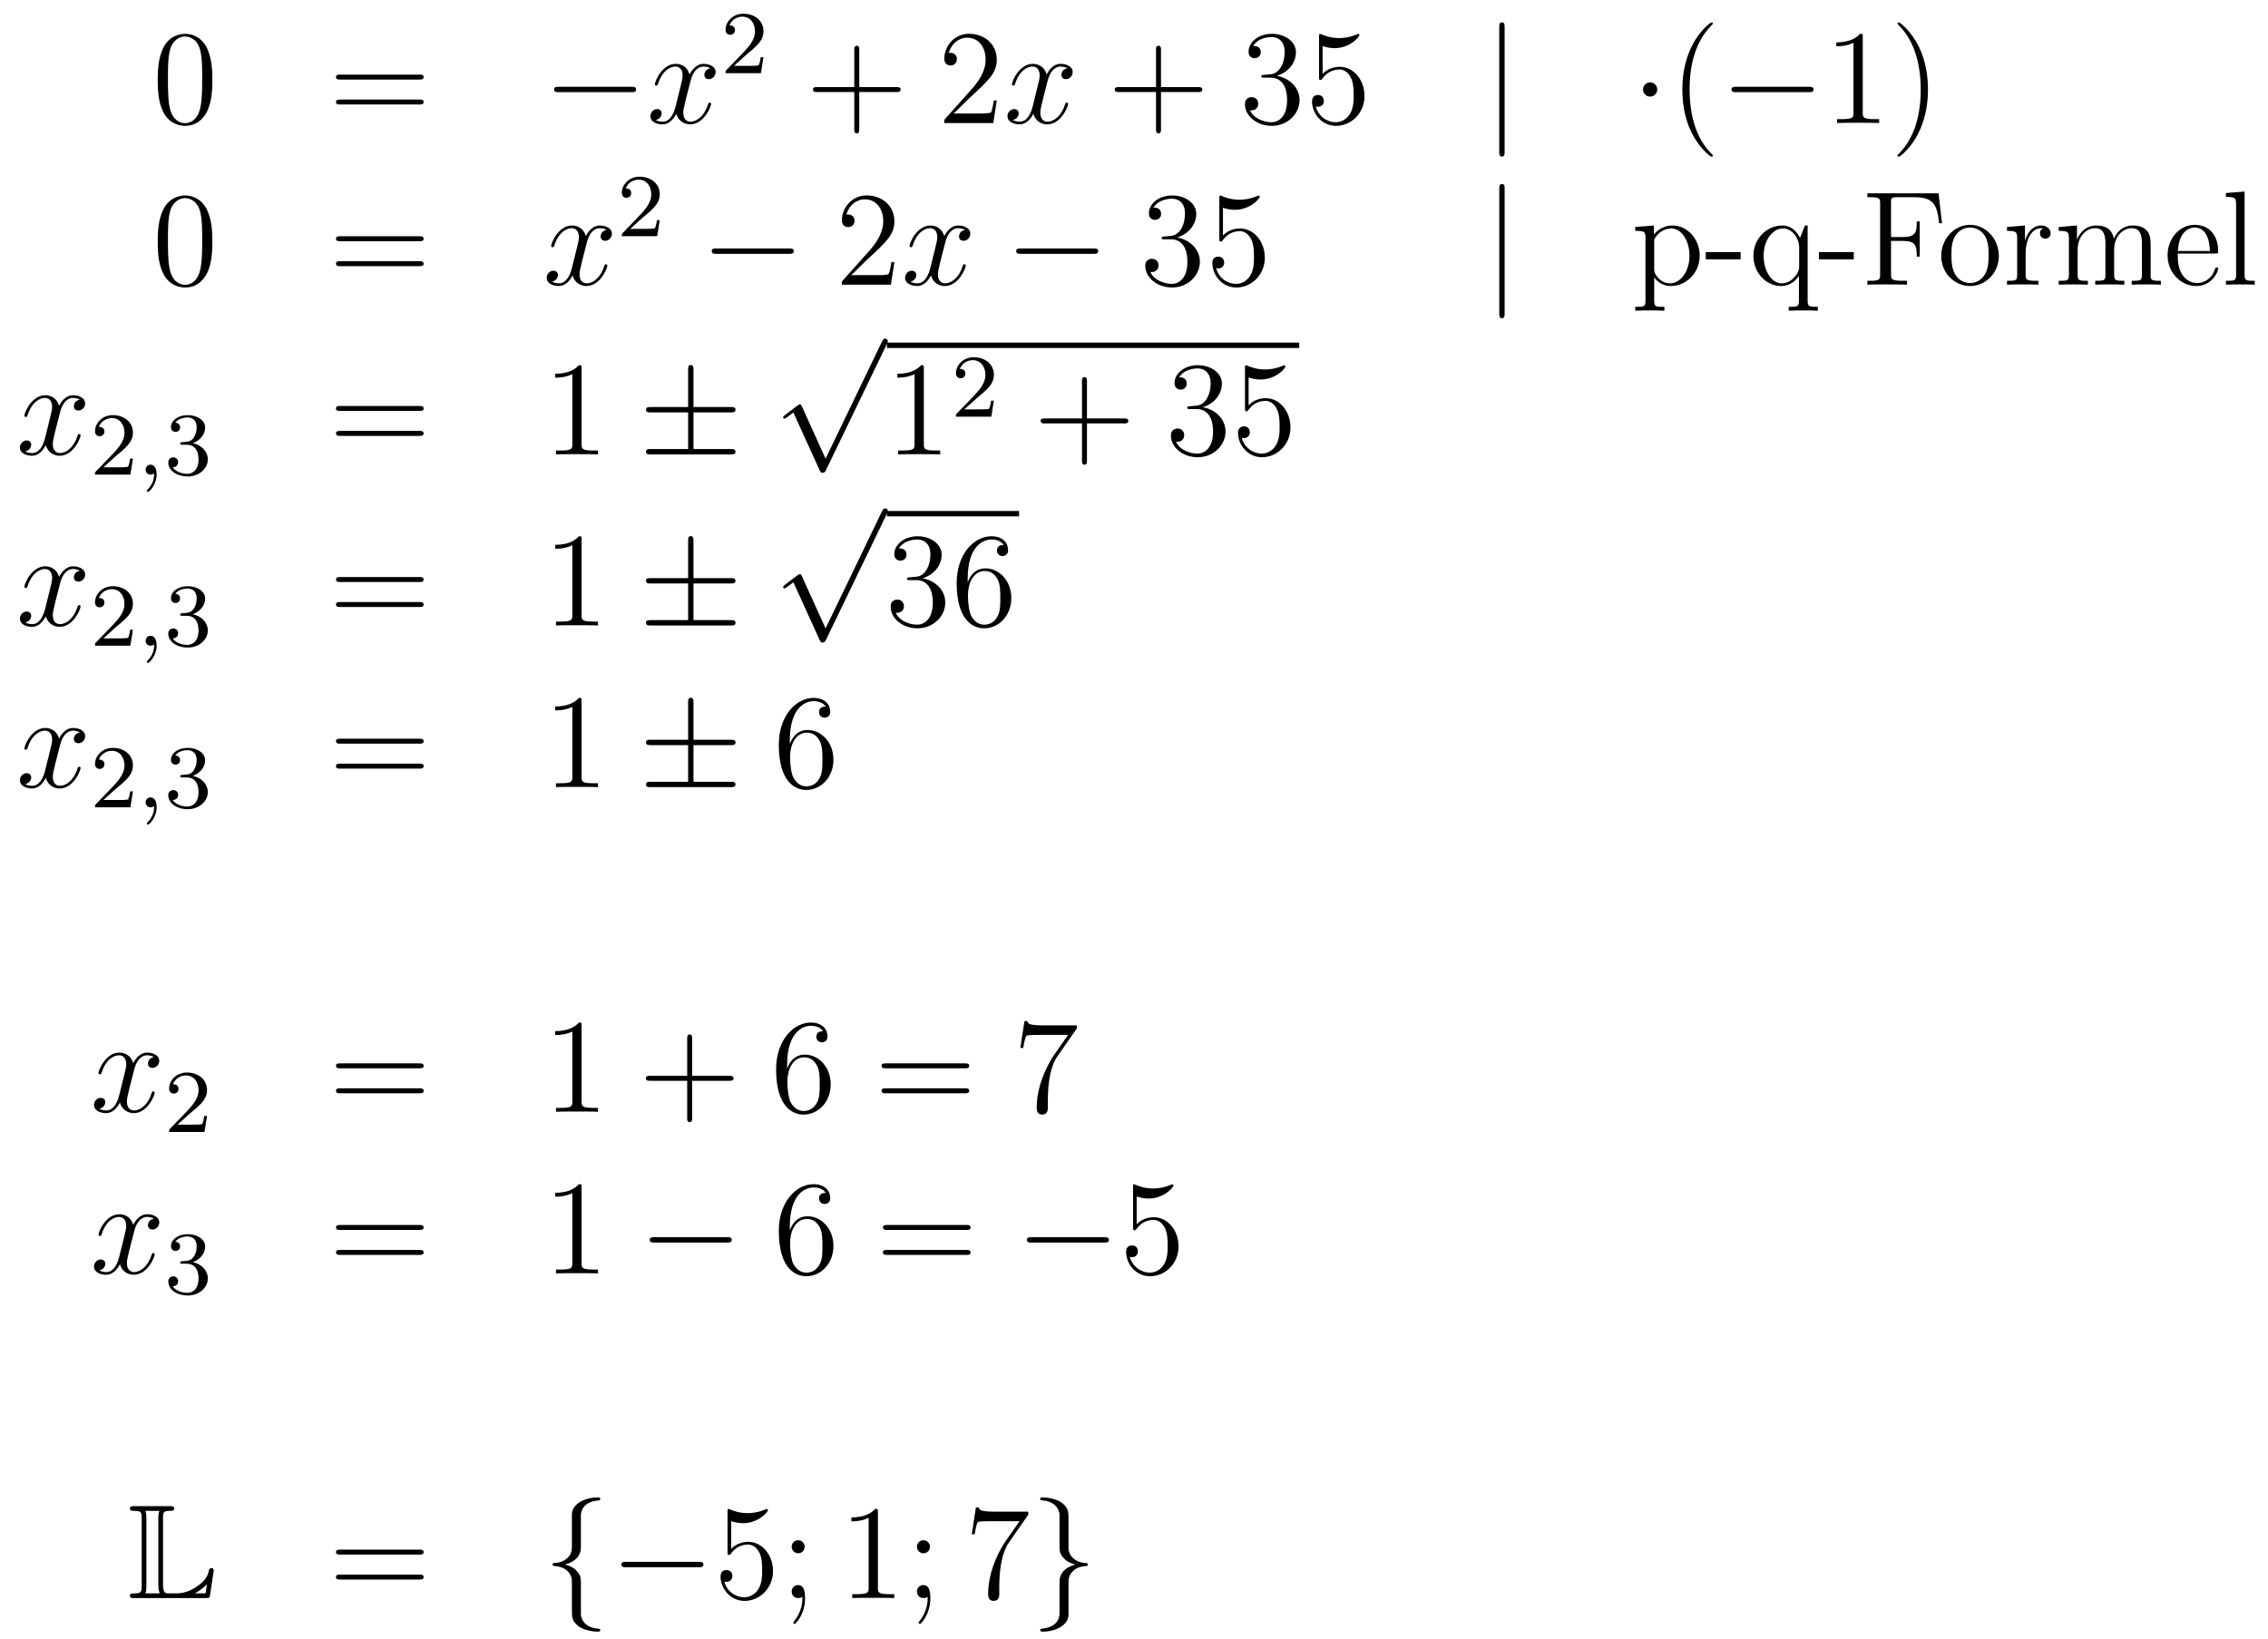 <?xml version='1.0'?>
<!-- This file was generated by dvisvgm 1.14.1 -->
<svg height='146pt' version='1.1' viewBox='0 -146 202 146' width='202pt' xmlns='http://www.w3.org/2000/svg' xmlns:xlink='http://www.w3.org/1999/xlink'>
<g id='page1'>
<g transform='matrix(1 0 0 1 -132 521)'>
<path d='M150.915 -659.865C150.915 -660.858 150.856 -661.826 150.425 -662.734C149.935 -663.727 149.074 -663.989 148.489 -663.989C147.795 -663.989 146.947 -663.643 146.504 -662.651C146.17 -661.897 146.05 -661.156 146.05 -659.865C146.05 -658.706 146.134 -657.833 146.564 -656.984C147.03 -656.076 147.855 -655.789 148.477 -655.789C149.517 -655.789 150.114 -656.411 150.461 -657.104C150.892 -658 150.915 -659.172 150.915 -659.865ZM148.477 -656.028C148.094 -656.028 147.317 -656.243 147.09 -657.546C146.959 -658.263 146.959 -659.172 146.959 -660.009C146.959 -660.989 146.959 -661.873 147.15 -662.579C147.353 -663.38 147.963 -663.75 148.477 -663.75C148.931 -663.75 149.624 -663.475 149.852 -662.448C150.007 -661.766 150.007 -660.822 150.007 -660.009C150.007 -659.208 150.007 -658.299 149.875 -657.57C149.648 -656.255 148.895 -656.028 148.477 -656.028Z' fill-rule='evenodd'/>
<path d='M169.348 -659.913C169.515 -659.913 169.731 -659.913 169.731 -660.128C169.731 -660.355 169.527 -660.355 169.348 -660.355H162.307C162.14 -660.355 161.925 -660.355 161.925 -660.14C161.925 -659.913 162.128 -659.913 162.307 -659.913H169.348ZM169.348 -657.69C169.515 -657.69 169.731 -657.69 169.731 -657.905C169.731 -658.132 169.527 -658.132 169.348 -658.132H162.307C162.14 -658.132 161.925 -658.132 161.925 -657.917C161.925 -657.69 162.128 -657.69 162.307 -657.69H169.348Z' fill-rule='evenodd'/>
<path d='M188.234 -658.789C188.437 -658.789 188.652 -658.789 188.652 -659.028C188.652 -659.268 188.437 -659.268 188.234 -659.268H181.767C181.564 -659.268 181.348 -659.268 181.348 -659.028C181.348 -658.789 181.564 -658.789 181.767 -658.789H188.234Z' fill-rule='evenodd'/>
<path d='M195.26 -660.917C194.878 -660.846 194.735 -660.559 194.735 -660.332C194.735 -660.045 194.962 -659.949 195.13 -659.949C195.488 -659.949 195.739 -660.26 195.739 -660.582C195.739 -661.085 195.166 -661.312 194.663 -661.312C193.933 -661.312 193.528 -660.594 193.42 -660.367C193.145 -661.264 192.403 -661.312 192.188 -661.312C190.969 -661.312 190.323 -659.746 190.323 -659.483C190.323 -659.435 190.371 -659.375 190.455 -659.375C190.551 -659.375 190.575 -659.447 190.598 -659.495C191.005 -660.822 191.806 -661.073 192.152 -661.073C192.691 -661.073 192.798 -660.571 192.798 -660.284C192.798 -660.021 192.726 -659.746 192.583 -659.172L192.176 -657.534C191.997 -656.817 191.651 -656.16 191.017 -656.16C190.957 -656.16 190.658 -656.16 190.407 -656.315C190.838 -656.399 190.933 -656.757 190.933 -656.901C190.933 -657.14 190.754 -657.283 190.527 -657.283C190.24 -657.283 189.929 -657.032 189.929 -656.65C189.929 -656.148 190.491 -655.92 191.005 -655.92C191.579 -655.92 191.985 -656.375 192.236 -656.865C192.427 -656.16 193.025 -655.92 193.468 -655.92C194.687 -655.92 195.332 -657.487 195.332 -657.749C195.332 -657.809 195.284 -657.857 195.212 -657.857C195.106 -657.857 195.094 -657.797 195.058 -657.702C194.735 -656.65 194.041 -656.16 193.504 -656.16C193.085 -656.16 192.858 -656.47 192.858 -656.96C192.858 -657.223 192.906 -657.415 193.097 -658.204L193.516 -659.829C193.694 -660.547 194.101 -661.073 194.651 -661.073C194.675 -661.073 195.01 -661.073 195.26 -660.917Z' fill-rule='evenodd'/>
<path d='M198.448 -662.106C198.575 -662.225 198.91 -662.488 199.037 -662.6C199.531 -663.054 200 -663.492 200 -664.217C200 -665.165 199.204 -665.779 198.208 -665.779C197.252 -665.779 196.622 -665.054 196.622 -664.345C196.622 -663.954 196.933 -663.898 197.045 -663.898C197.212 -663.898 197.459 -664.018 197.459 -664.321C197.459 -664.735 197.06 -664.735 196.966 -664.735C197.196 -665.317 197.73 -665.516 198.12 -665.516C198.862 -665.516 199.244 -664.887 199.244 -664.217C199.244 -663.388 198.662 -662.783 197.722 -661.819L196.718 -660.783C196.622 -660.695 196.622 -660.679 196.622 -660.48H199.77L200 -661.906H199.753C199.73 -661.747 199.667 -661.348 199.571 -661.197C199.523 -661.133 198.917 -661.133 198.79 -661.133H197.371L198.448 -662.106Z' fill-rule='evenodd'/>
<path d='M208.53 -658.801H211.829C211.997 -658.801 212.212 -658.801 212.212 -659.017C212.212 -659.244 212.009 -659.244 211.829 -659.244H208.53V-662.543C208.53 -662.71 208.53 -662.926 208.314 -662.926C208.087 -662.926 208.087 -662.722 208.087 -662.543V-659.244H204.788C204.62 -659.244 204.406 -659.244 204.406 -659.028C204.406 -658.801 204.608 -658.801 204.788 -658.801H208.087V-655.502C208.087 -655.335 208.087 -655.12 208.302 -655.12C208.53 -655.12 208.53 -655.323 208.53 -655.502V-658.801Z' fill-rule='evenodd'/>
<path d='M220.777 -658.048H220.514C220.478 -657.845 220.382 -657.187 220.262 -656.996C220.18 -656.889 219.498 -656.889 219.139 -656.889H216.928C217.25 -657.164 217.98 -657.929 218.291 -658.216C220.108 -659.889 220.777 -660.511 220.777 -661.694C220.777 -663.069 219.689 -663.989 218.303 -663.989C216.916 -663.989 216.103 -662.806 216.103 -661.778C216.103 -661.168 216.629 -661.168 216.665 -661.168C216.916 -661.168 217.226 -661.347 217.226 -661.73C217.226 -662.065 217 -662.292 216.665 -662.292C216.557 -662.292 216.534 -662.292 216.498 -662.28C216.725 -663.093 217.37 -663.643 218.147 -663.643C219.163 -663.643 219.785 -662.794 219.785 -661.694C219.785 -660.678 219.199 -659.793 218.518 -659.028L216.103 -656.327V-656.04H220.466L220.777 -658.048Z' fill-rule='evenodd'/>
<path d='M227.063 -660.917C226.68 -660.846 226.536 -660.559 226.536 -660.332C226.536 -660.045 226.764 -659.949 226.931 -659.949C227.29 -659.949 227.54 -660.26 227.54 -660.582C227.54 -661.085 226.967 -661.312 226.464 -661.312C225.736 -661.312 225.329 -660.594 225.222 -660.367C224.946 -661.264 224.206 -661.312 223.99 -661.312C222.77 -661.312 222.125 -659.746 222.125 -659.483C222.125 -659.435 222.173 -659.375 222.257 -659.375C222.353 -659.375 222.377 -659.447 222.4 -659.495C222.806 -660.822 223.608 -661.073 223.955 -661.073C224.492 -661.073 224.6 -660.571 224.6 -660.284C224.6 -660.021 224.528 -659.746 224.384 -659.172L223.979 -657.534C223.799 -656.817 223.452 -656.16 222.818 -656.16C222.758 -656.16 222.46 -656.16 222.209 -656.315C222.64 -656.399 222.734 -656.757 222.734 -656.901C222.734 -657.14 222.556 -657.283 222.329 -657.283C222.042 -657.283 221.731 -657.032 221.731 -656.65C221.731 -656.148 222.293 -655.92 222.806 -655.92C223.38 -655.92 223.787 -656.375 224.038 -656.865C224.23 -656.16 224.827 -655.92 225.269 -655.92C226.488 -655.92 227.134 -657.487 227.134 -657.749C227.134 -657.809 227.086 -657.857 227.015 -657.857C226.907 -657.857 226.895 -657.797 226.859 -657.702C226.536 -656.65 225.842 -656.16 225.305 -656.16C224.887 -656.16 224.659 -656.47 224.659 -656.96C224.659 -657.223 224.707 -657.415 224.898 -658.204L225.317 -659.829C225.497 -660.547 225.902 -661.073 226.453 -661.073C226.477 -661.073 226.812 -661.073 227.063 -660.917Z' fill-rule='evenodd'/>
<path d='M235.404 -658.801H238.703C238.87 -658.801 239.086 -658.801 239.086 -659.017C239.086 -659.244 238.882 -659.244 238.703 -659.244H235.404V-662.543C235.404 -662.71 235.404 -662.926 235.188 -662.926C234.961 -662.926 234.961 -662.722 234.961 -662.543V-659.244H231.662C231.494 -659.244 231.28 -659.244 231.28 -659.028C231.28 -658.801 231.482 -658.801 231.662 -658.801H234.961V-655.502C234.961 -655.335 234.961 -655.12 235.176 -655.12C235.404 -655.12 235.404 -655.323 235.404 -655.502V-658.801Z' fill-rule='evenodd'/>
<path d='M244.591 -660.332C244.387 -660.32 244.339 -660.307 244.339 -660.2C244.339 -660.081 244.399 -660.081 244.614 -660.081H245.165C246.18 -660.081 246.635 -659.244 246.635 -658.096C246.635 -656.53 245.822 -656.112 245.236 -656.112C244.662 -656.112 243.682 -656.387 243.335 -657.176C243.718 -657.116 244.064 -657.331 244.064 -657.761C244.064 -658.108 243.814 -658.347 243.479 -658.347C243.192 -658.347 242.881 -658.18 242.881 -657.726C242.881 -656.662 243.946 -655.789 245.272 -655.789C246.695 -655.789 247.746 -656.877 247.746 -658.084C247.746 -659.184 246.862 -660.045 245.714 -660.248C246.754 -660.547 247.423 -661.419 247.423 -662.352C247.423 -663.296 246.444 -663.989 245.284 -663.989C244.088 -663.989 243.204 -663.26 243.204 -662.388C243.204 -661.909 243.575 -661.814 243.754 -661.814C244.004 -661.814 244.291 -661.993 244.291 -662.352C244.291 -662.734 244.004 -662.902 243.742 -662.902C243.67 -662.902 243.647 -662.902 243.611 -662.89C244.064 -663.702 245.188 -663.702 245.248 -663.702C245.642 -663.702 246.419 -663.523 246.419 -662.352C246.419 -662.125 246.384 -661.455 246.037 -660.941C245.678 -660.415 245.272 -660.379 244.949 -660.367L244.591 -660.332ZM249.8 -662.89C250.315 -662.722 250.733 -662.71 250.865 -662.71C252.216 -662.71 253.076 -663.702 253.076 -663.87C253.076 -663.918 253.052 -663.978 252.98 -663.978C252.956 -663.978 252.934 -663.978 252.826 -663.93C252.156 -663.643 251.582 -663.607 251.272 -663.607C250.482 -663.607 249.92 -663.846 249.694 -663.942C249.61 -663.978 249.586 -663.978 249.574 -663.978C249.479 -663.978 249.479 -663.906 249.479 -663.714V-660.164C249.479 -659.949 249.479 -659.877 249.622 -659.877C249.682 -659.877 249.694 -659.889 249.814 -660.033C250.147 -660.523 250.71 -660.81 251.308 -660.81C251.941 -660.81 252.252 -660.224 252.347 -660.021C252.551 -659.554 252.563 -658.969 252.563 -658.514C252.563 -658.06 252.563 -657.379 252.228 -656.841C251.965 -656.411 251.498 -656.112 250.973 -656.112C250.183 -656.112 249.407 -656.65 249.191 -657.522C249.251 -657.498 249.323 -657.487 249.383 -657.487C249.586 -657.487 249.908 -657.606 249.908 -658.012C249.908 -658.347 249.682 -658.538 249.383 -658.538C249.168 -658.538 248.856 -658.431 248.856 -657.965C248.856 -656.948 249.67 -655.789 250.997 -655.789C252.347 -655.789 253.53 -656.925 253.53 -658.443C253.53 -659.865 252.575 -661.049 251.32 -661.049C250.638 -661.049 250.112 -660.75 249.8 -660.415V-662.89Z' fill-rule='evenodd'/>
<path d='M266.009 -664.575C266.009 -664.79 266.009 -665.006 265.77 -665.006C265.531 -665.006 265.531 -664.79 265.531 -664.575V-653.482C265.531 -653.267 265.531 -653.052 265.77 -653.052C266.009 -653.052 266.009 -653.267 266.009 -653.482V-664.575Z' fill-rule='evenodd'/>
<path d='M279.604 -659.028C279.604 -659.375 279.317 -659.662 278.97 -659.662C278.623 -659.662 278.336 -659.375 278.336 -659.028C278.336 -658.682 278.623 -658.395 278.97 -658.395C279.317 -658.395 279.604 -658.682 279.604 -659.028Z' fill-rule='evenodd'/>
<path d='M284.552 -653.135C284.552 -653.171 284.552 -653.195 284.35 -653.398C283.154 -654.606 282.485 -656.578 282.485 -659.017C282.485 -661.336 283.046 -663.332 284.434 -664.743C284.552 -664.85 284.552 -664.874 284.552 -664.91C284.552 -664.982 284.492 -665.006 284.446 -665.006C284.29 -665.006 283.309 -664.145 282.724 -662.973C282.114 -661.766 281.839 -660.487 281.839 -659.017C281.839 -657.952 282.006 -656.53 282.628 -655.251C283.333 -653.817 284.314 -653.039 284.446 -653.039C284.492 -653.039 284.552 -653.063 284.552 -653.135Z' fill-rule='evenodd'/>
<path d='M293.104 -658.789C293.308 -658.789 293.522 -658.789 293.522 -659.028C293.522 -659.268 293.308 -659.268 293.104 -659.268H286.637C286.434 -659.268 286.218 -659.268 286.218 -659.028C286.218 -658.789 286.434 -658.789 286.637 -658.789H293.104Z' fill-rule='evenodd'/>
<path d='M297.907 -663.702C297.907 -663.978 297.907 -663.989 297.668 -663.989C297.382 -663.667 296.784 -663.224 295.552 -663.224V-662.878C295.828 -662.878 296.425 -662.878 297.082 -663.188V-656.96C297.082 -656.53 297.047 -656.387 295.994 -656.387H295.624V-656.04C295.946 -656.064 297.107 -656.064 297.5 -656.064C297.895 -656.064 299.042 -656.064 299.365 -656.04V-656.387H298.996C297.943 -656.387 297.907 -656.53 297.907 -656.96V-663.702ZM303.715 -659.017C303.715 -659.925 303.596 -661.407 302.927 -662.794C302.221 -664.228 301.241 -665.006 301.109 -665.006C301.062 -665.006 301.002 -664.982 301.002 -664.91C301.002 -664.874 301.002 -664.85 301.205 -664.647C302.4 -663.44 303.07 -661.467 303.07 -659.028C303.07 -656.709 302.508 -654.713 301.121 -653.302C301.002 -653.195 301.002 -653.171 301.002 -653.135C301.002 -653.063 301.062 -653.039 301.109 -653.039C301.265 -653.039 302.245 -653.9 302.831 -655.072C303.44 -656.291 303.715 -657.582 303.715 -659.017Z' fill-rule='evenodd'/>
<path d='M150.915 -645.465C150.915 -646.458 150.856 -647.426 150.425 -648.334C149.935 -649.327 149.074 -649.589 148.489 -649.589C147.795 -649.589 146.947 -649.243 146.504 -648.251C146.17 -647.497 146.05 -646.756 146.05 -645.465C146.05 -644.306 146.134 -643.433 146.564 -642.584C147.03 -641.676 147.855 -641.389 148.477 -641.389C149.517 -641.389 150.114 -642.011 150.461 -642.704C150.892 -643.6 150.915 -644.772 150.915 -645.465ZM148.477 -641.628C148.094 -641.628 147.317 -641.843 147.09 -643.146C146.959 -643.863 146.959 -644.772 146.959 -645.609C146.959 -646.589 146.959 -647.473 147.15 -648.179C147.353 -648.98 147.963 -649.35 148.477 -649.35C148.931 -649.35 149.624 -649.075 149.852 -648.048C150.007 -647.366 150.007 -646.422 150.007 -645.609C150.007 -644.808 150.007 -643.899 149.875 -643.17C149.648 -641.855 148.895 -641.628 148.477 -641.628Z' fill-rule='evenodd'/>
<path d='M169.348 -645.513C169.515 -645.513 169.731 -645.513 169.731 -645.728C169.731 -645.955 169.527 -645.955 169.348 -645.955H162.307C162.14 -645.955 161.925 -645.955 161.925 -645.74C161.925 -645.513 162.128 -645.513 162.307 -645.513H169.348ZM169.348 -643.29C169.515 -643.29 169.731 -643.29 169.731 -643.505C169.731 -643.732 169.527 -643.732 169.348 -643.732H162.307C162.14 -643.732 161.925 -643.732 161.925 -643.517C161.925 -643.29 162.128 -643.29 162.307 -643.29H169.348Z' fill-rule='evenodd'/>
<path d='M186.022 -646.517C185.64 -646.446 185.496 -646.159 185.496 -645.932C185.496 -645.645 185.724 -645.549 185.891 -645.549C186.249 -645.549 186.501 -645.86 186.501 -646.182C186.501 -646.685 185.927 -646.912 185.424 -646.912C184.695 -646.912 184.289 -646.194 184.181 -645.967C183.906 -646.864 183.165 -646.912 182.95 -646.912C181.731 -646.912 181.085 -645.346 181.085 -645.083C181.085 -645.035 181.133 -644.975 181.217 -644.975C181.312 -644.975 181.336 -645.047 181.36 -645.095C181.767 -646.422 182.568 -646.673 182.914 -646.673C183.452 -646.673 183.56 -646.171 183.56 -645.884C183.56 -645.621 183.488 -645.346 183.345 -644.772L182.938 -643.134C182.759 -642.417 182.412 -641.76 181.779 -641.76C181.719 -641.76 181.42 -641.76 181.169 -641.915C181.599 -641.999 181.695 -642.357 181.695 -642.501C181.695 -642.74 181.516 -642.883 181.289 -642.883C181.002 -642.883 180.691 -642.632 180.691 -642.25C180.691 -641.748 181.253 -641.52 181.767 -641.52C182.34 -641.52 182.747 -641.975 182.998 -642.465C183.189 -641.76 183.787 -641.52 184.229 -641.52C185.449 -641.52 186.094 -643.087 186.094 -643.349C186.094 -643.409 186.046 -643.457 185.975 -643.457C185.867 -643.457 185.855 -643.397 185.819 -643.302C185.496 -642.25 184.803 -641.76 184.265 -641.76C183.847 -641.76 183.62 -642.07 183.62 -642.56C183.62 -642.823 183.667 -643.015 183.859 -643.804L184.277 -645.429C184.456 -646.147 184.863 -646.673 185.413 -646.673C185.437 -646.673 185.771 -646.673 186.022 -646.517Z' fill-rule='evenodd'/>
<path d='M189.207 -647.586C189.335 -647.705 189.669 -647.968 189.797 -648.08C190.291 -648.534 190.761 -648.972 190.761 -649.697C190.761 -650.645 189.964 -651.259 188.968 -651.259C188.012 -651.259 187.382 -650.534 187.382 -649.825C187.382 -649.434 187.693 -649.378 187.805 -649.378C187.972 -649.378 188.219 -649.498 188.219 -649.801C188.219 -650.215 187.821 -650.215 187.725 -650.215C187.956 -650.797 188.49 -650.996 188.88 -650.996C189.622 -650.996 190.004 -650.367 190.004 -649.697C190.004 -648.868 189.422 -648.263 188.482 -647.299L187.478 -646.263C187.382 -646.175 187.382 -646.159 187.382 -645.96H190.53L190.761 -647.386H190.514C190.49 -647.227 190.426 -646.828 190.331 -646.677C190.283 -646.613 189.677 -646.613 189.55 -646.613H188.131L189.207 -647.586Z' fill-rule='evenodd'/>
<path d='M202.278 -644.389C202.481 -644.389 202.697 -644.389 202.697 -644.628C202.697 -644.868 202.481 -644.868 202.278 -644.868H195.811C195.607 -644.868 195.392 -644.868 195.392 -644.628C195.392 -644.389 195.607 -644.389 195.811 -644.389H202.278Z' fill-rule='evenodd'/>
<path d='M211.658 -643.648H211.396C211.36 -643.445 211.264 -642.787 211.144 -642.596C211.061 -642.489 210.379 -642.489 210.02 -642.489H207.809C208.132 -642.764 208.861 -643.529 209.172 -643.816C210.989 -645.489 211.658 -646.111 211.658 -647.294C211.658 -648.669 210.57 -649.589 209.184 -649.589C207.797 -649.589 206.984 -648.406 206.984 -647.378C206.984 -646.768 207.51 -646.768 207.546 -646.768C207.797 -646.768 208.108 -646.947 208.108 -647.33C208.108 -647.665 207.881 -647.892 207.546 -647.892C207.438 -647.892 207.414 -647.892 207.378 -647.88C207.606 -648.693 208.252 -649.243 209.028 -649.243C210.044 -649.243 210.666 -648.394 210.666 -647.294C210.666 -646.278 210.08 -645.393 209.399 -644.628L206.984 -641.927V-641.64H211.348L211.658 -643.648Z' fill-rule='evenodd'/>
<path d='M217.944 -646.517C217.561 -646.446 217.417 -646.159 217.417 -645.932C217.417 -645.645 217.645 -645.549 217.812 -645.549C218.171 -645.549 218.422 -645.86 218.422 -646.182C218.422 -646.685 217.848 -646.912 217.345 -646.912C216.617 -646.912 216.21 -646.194 216.102 -645.967C215.827 -646.864 215.087 -646.912 214.871 -646.912C213.652 -646.912 213.006 -645.346 213.006 -645.083C213.006 -645.035 213.054 -644.975 213.138 -644.975C213.234 -644.975 213.258 -645.047 213.281 -645.095C213.688 -646.422 214.489 -646.673 214.835 -646.673C215.374 -646.673 215.48 -646.171 215.48 -645.884C215.48 -645.621 215.41 -645.346 215.266 -644.772L214.859 -643.134C214.68 -642.417 214.333 -641.76 213.7 -641.76C213.64 -641.76 213.341 -641.76 213.09 -641.915C213.521 -641.999 213.616 -642.357 213.616 -642.501C213.616 -642.74 213.437 -642.883 213.21 -642.883C212.923 -642.883 212.612 -642.632 212.612 -642.25C212.612 -641.748 213.174 -641.52 213.688 -641.52C214.261 -641.52 214.668 -641.975 214.919 -642.465C215.111 -641.76 215.708 -641.52 216.15 -641.52C217.369 -641.52 218.015 -643.087 218.015 -643.349C218.015 -643.409 217.967 -643.457 217.896 -643.457C217.788 -643.457 217.776 -643.397 217.74 -643.302C217.417 -642.25 216.724 -641.76 216.186 -641.76C215.768 -641.76 215.54 -642.07 215.54 -642.56C215.54 -642.823 215.588 -643.015 215.779 -643.804L216.198 -645.429C216.378 -646.147 216.784 -646.673 217.333 -646.673C217.358 -646.673 217.692 -646.673 217.944 -646.517Z' fill-rule='evenodd'/>
<path d='M229.393 -644.389C229.596 -644.389 229.811 -644.389 229.811 -644.628C229.811 -644.868 229.596 -644.868 229.393 -644.868H222.925C222.722 -644.868 222.508 -644.868 222.508 -644.628C222.508 -644.389 222.722 -644.389 222.925 -644.389H229.393Z' fill-rule='evenodd'/>
<path d='M235.712 -645.932C235.51 -645.92 235.462 -645.907 235.462 -645.8C235.462 -645.681 235.522 -645.681 235.736 -645.681H236.286C237.302 -645.681 237.757 -644.844 237.757 -643.696C237.757 -642.13 236.944 -641.712 236.358 -641.712C235.784 -641.712 234.804 -641.987 234.457 -642.776C234.84 -642.716 235.187 -642.931 235.187 -643.361C235.187 -643.708 234.936 -643.947 234.601 -643.947C234.314 -643.947 234.004 -643.78 234.004 -643.326C234.004 -642.262 235.067 -641.389 236.394 -641.389C237.816 -641.389 238.868 -642.477 238.868 -643.684C238.868 -644.784 237.984 -645.645 236.837 -645.848C237.876 -646.147 238.546 -647.019 238.546 -647.952C238.546 -648.896 237.565 -649.589 236.406 -649.589C235.211 -649.589 234.326 -648.86 234.326 -647.988C234.326 -647.509 234.696 -647.414 234.876 -647.414C235.127 -647.414 235.414 -647.593 235.414 -647.952C235.414 -648.334 235.127 -648.502 234.864 -648.502C234.792 -648.502 234.768 -648.502 234.732 -648.49C235.187 -649.302 236.31 -649.302 236.37 -649.302C236.765 -649.302 237.541 -649.123 237.541 -647.952C237.541 -647.725 237.506 -647.055 237.16 -646.541C236.801 -646.015 236.394 -645.979 236.071 -645.967L235.712 -645.932ZM240.923 -648.49C241.438 -648.322 241.855 -648.31 241.987 -648.31C243.338 -648.31 244.199 -649.302 244.199 -649.47C244.199 -649.518 244.175 -649.578 244.103 -649.578C244.079 -649.578 244.055 -649.578 243.948 -649.53C243.278 -649.243 242.705 -649.207 242.394 -649.207C241.604 -649.207 241.043 -649.446 240.816 -649.542C240.732 -649.578 240.708 -649.578 240.696 -649.578C240.6 -649.578 240.6 -649.506 240.6 -649.314V-645.764C240.6 -645.549 240.6 -645.477 240.744 -645.477C240.804 -645.477 240.816 -645.489 240.935 -645.633C241.27 -646.123 241.832 -646.41 242.429 -646.41C243.064 -646.41 243.373 -645.824 243.469 -645.621C243.673 -645.154 243.685 -644.569 243.685 -644.114C243.685 -643.66 243.685 -642.979 243.35 -642.441C243.086 -642.011 242.621 -641.712 242.095 -641.712C241.306 -641.712 240.529 -642.25 240.313 -643.122C240.373 -643.098 240.445 -643.087 240.505 -643.087C240.708 -643.087 241.031 -643.206 241.031 -643.612C241.031 -643.947 240.804 -644.138 240.505 -644.138C240.289 -644.138 239.978 -644.031 239.978 -643.565C239.978 -642.548 240.792 -641.389 242.119 -641.389C243.469 -641.389 244.652 -642.525 244.652 -644.043C244.652 -645.465 243.696 -646.649 242.442 -646.649C241.76 -646.649 241.234 -646.35 240.923 -646.015V-648.49Z' fill-rule='evenodd'/>
<path d='M266.011 -650.175C266.011 -650.39 266.011 -650.606 265.772 -650.606S265.534 -650.39 265.534 -650.175V-639.082C265.534 -638.867 265.534 -638.652 265.772 -638.652S266.011 -638.867 266.011 -639.082V-650.175Z' fill-rule='evenodd'/>
<path d='M280.24 -639.667C279.474 -639.667 279.331 -639.667 279.331 -640.206V-642.286C279.546 -641.987 280.036 -641.52 280.801 -641.52C282.175 -641.52 283.384 -642.68 283.384 -644.222C283.384 -645.74 282.259 -646.912 280.956 -646.912C279.905 -646.912 279.342 -646.159 279.306 -646.111V-646.912L277.645 -646.78V-646.433C278.482 -646.433 278.554 -646.35 278.554 -645.824V-640.206C278.554 -639.667 278.422 -639.667 277.645 -639.667V-639.321C277.956 -639.345 278.602 -639.345 278.936 -639.345C279.283 -639.345 279.928 -639.345 280.24 -639.321V-639.667ZM279.331 -645.453C279.331 -645.681 279.331 -645.693 279.462 -645.884C279.821 -646.422 280.406 -646.649 280.861 -646.649C281.758 -646.649 282.474 -645.561 282.474 -644.222C282.474 -642.8 281.662 -641.76 280.741 -641.76C280.37 -641.76 280.024 -641.915 279.785 -642.142C279.51 -642.417 279.331 -642.656 279.331 -642.991V-645.453ZM287.03 -643.899V-644.545H283.922V-643.899H287.03ZM292.998 -646.912H292.759L292.316 -645.8C292.102 -646.254 291.635 -646.912 290.726 -646.912C289.411 -646.912 288.168 -645.788 288.168 -644.21C288.168 -642.692 289.316 -641.52 290.62 -641.52C291.264 -641.52 291.791 -641.819 292.222 -642.417V-640.206C292.222 -639.667 292.09 -639.667 291.312 -639.667V-639.321C291.623 -639.345 292.268 -639.345 292.603 -639.345C292.95 -639.345 293.596 -639.345 293.906 -639.321V-639.667C293.142 -639.667 292.998 -639.667 292.998 -640.206V-646.912ZM292.244 -643.242C292.244 -642.859 292.03 -642.513 291.755 -642.238C291.324 -641.795 290.87 -641.76 290.69 -641.76C289.782 -641.76 289.078 -642.883 289.078 -644.21C289.078 -645.645 289.914 -646.649 290.798 -646.649C291.743 -646.649 292.244 -645.621 292.244 -644.999V-643.242ZM297.109 -643.899V-644.545H294.001V-643.899H297.109ZM304.656 -649.781H298.32V-649.434H298.559C299.42 -649.434 299.455 -649.314 299.455 -648.872V-642.548C299.455 -642.106 299.42 -641.987 298.559 -641.987H298.32V-641.64C298.607 -641.664 299.671 -641.664 300.03 -641.664C300.448 -641.664 301.5 -641.664 301.847 -641.64V-641.987H301.488C300.448 -641.987 300.424 -642.13 300.424 -642.56V-645.537H301.476C302.599 -645.537 302.719 -645.142 302.719 -644.138H302.982V-647.282H302.719C302.719 -646.278 302.599 -645.884 301.476 -645.884H300.424V-648.956C300.424 -649.35 300.448 -649.434 300.974 -649.434H302.468C304.189 -649.434 304.536 -648.801 304.704 -647.115H304.967L304.656 -649.781Z' fill-rule='evenodd'/>
<path d='M310.025 -644.198C310.025 -645.74 308.854 -646.972 307.466 -646.972C306.032 -646.972 304.896 -645.704 304.896 -644.198C304.896 -642.668 306.092 -641.52 307.454 -641.52C308.866 -641.52 310.025 -642.692 310.025 -644.198ZM307.466 -641.783C307.025 -641.783 306.486 -641.975 306.139 -642.56C305.816 -643.098 305.806 -643.804 305.806 -644.306C305.806 -644.76 305.806 -645.489 306.175 -646.027C306.51 -646.541 307.037 -646.732 307.454 -646.732C307.921 -646.732 308.423 -646.517 308.746 -646.051C309.116 -645.501 309.116 -644.748 309.116 -644.306C309.116 -643.887 309.116 -643.146 308.806 -642.584C308.471 -642.011 307.921 -641.783 307.466 -641.783ZM312.414 -644.425C312.414 -645.585 312.892 -646.673 313.813 -646.673C313.908 -646.673 313.932 -646.673 313.98 -646.661C313.884 -646.613 313.693 -646.541 313.693 -646.218C313.693 -645.872 313.968 -645.74 314.159 -645.74C314.399 -645.74 314.638 -645.896 314.638 -646.218C314.638 -646.577 314.315 -646.912 313.801 -646.912C312.785 -646.912 312.438 -645.812 312.366 -645.585H312.354V-646.912L310.752 -646.78V-646.433C311.566 -646.433 311.66 -646.35 311.66 -645.764V-642.525C311.66 -641.987 311.53 -641.987 310.752 -641.987V-641.64C311.087 -641.664 311.744 -641.664 312.103 -641.664C312.426 -641.664 313.274 -641.664 313.549 -641.64V-641.987H313.31C312.438 -641.987 312.414 -642.118 312.414 -642.548V-644.425ZM323.549 -644.545C323.549 -645.657 323.549 -645.991 323.274 -646.374C322.927 -646.84 322.366 -646.912 321.959 -646.912C320.966 -646.912 320.465 -646.194 320.273 -645.728C320.106 -646.649 319.46 -646.912 318.707 -646.912C317.548 -646.912 317.094 -645.92 316.998 -645.681H316.986V-646.912L315.36 -646.78V-646.433C316.172 -646.433 316.268 -646.35 316.268 -645.764V-642.525C316.268 -641.987 316.138 -641.987 315.36 -641.987V-641.64C315.671 -641.664 316.316 -641.664 316.651 -641.664C316.998 -641.664 317.644 -641.664 317.954 -641.64V-641.987C317.189 -641.987 317.046 -641.987 317.046 -642.525V-644.748C317.046 -646.003 317.87 -646.673 318.612 -646.673C319.352 -646.673 319.52 -646.063 319.52 -645.334V-642.525C319.52 -641.987 319.388 -641.987 318.612 -641.987V-641.64C318.923 -641.664 319.568 -641.664 319.903 -641.664C320.25 -641.664 320.894 -641.664 321.205 -641.64V-641.987C320.441 -641.987 320.297 -641.987 320.297 -642.525V-644.748C320.297 -646.003 321.122 -646.673 321.863 -646.673C322.604 -646.673 322.771 -646.063 322.771 -645.334V-642.525C322.771 -641.987 322.64 -641.987 321.863 -641.987V-641.64C322.174 -641.664 322.819 -641.664 323.154 -641.664C323.501 -641.664 324.146 -641.664 324.457 -641.64V-641.987C323.86 -641.987 323.561 -641.987 323.549 -642.345V-644.545ZM329.276 -644.413C329.539 -644.413 329.563 -644.413 329.563 -644.641C329.563 -645.848 328.918 -646.972 327.472 -646.972C326.108 -646.972 325.056 -645.74 325.056 -644.258C325.056 -642.68 326.275 -641.52 327.602 -641.52C329.026 -641.52 329.563 -642.812 329.563 -643.062C329.563 -643.134 329.503 -643.182 329.431 -643.182C329.335 -643.182 329.312 -643.122 329.288 -643.062C328.978 -642.058 328.176 -641.783 327.674 -641.783C327.172 -641.783 325.964 -642.118 325.964 -644.186V-644.413H329.276ZM325.976 -644.641C326.072 -646.517 327.124 -646.732 327.458 -646.732C328.739 -646.732 328.81 -645.047 328.822 -644.641H325.976ZM331.914 -649.936L330.252 -649.805V-649.458C331.066 -649.458 331.16 -649.374 331.16 -648.788V-642.525C331.16 -641.987 331.03 -641.987 330.252 -641.987V-641.64C330.587 -641.664 331.172 -641.664 331.531 -641.664C331.89 -641.664 332.488 -641.664 332.822 -641.64V-641.987C332.057 -641.987 331.914 -641.987 331.914 -642.525V-649.936Z' fill-rule='evenodd'/>
<path d='M139.106 -631.397C138.724 -631.326 138.58 -631.039 138.58 -630.812C138.58 -630.525 138.807 -630.429 138.975 -630.429C139.333 -630.429 139.584 -630.74 139.584 -631.062C139.584 -631.565 139.011 -631.792 138.508 -631.792C137.779 -631.792 137.373 -631.074 137.265 -630.847C136.99 -631.744 136.249 -631.792 136.034 -631.792C134.815 -631.792 134.169 -630.226 134.169 -629.963C134.169 -629.915 134.217 -629.855 134.301 -629.855C134.396 -629.855 134.42 -629.927 134.444 -629.975C134.851 -631.302 135.652 -631.553 135.998 -631.553C136.536 -631.553 136.644 -631.051 136.644 -630.764C136.644 -630.501 136.572 -630.226 136.428 -629.652L136.022 -628.014C135.843 -627.297 135.496 -626.64 134.862 -626.64C134.803 -626.64 134.504 -626.64 134.253 -626.795C134.683 -626.879 134.779 -627.237 134.779 -627.381C134.779 -627.62 134.6 -627.763 134.373 -627.763C134.086 -627.763 133.775 -627.512 133.775 -627.13C133.775 -626.628 134.337 -626.4 134.851 -626.4C135.424 -626.4 135.831 -626.855 136.082 -627.345C136.273 -626.64 136.871 -626.4 137.313 -626.4C138.533 -626.4 139.178 -627.967 139.178 -628.229C139.178 -628.289 139.13 -628.337 139.058 -628.337C138.951 -628.337 138.939 -628.277 138.903 -628.182C138.58 -627.13 137.887 -626.64 137.349 -626.64C136.931 -626.64 136.703 -626.95 136.703 -627.44C136.703 -627.703 136.751 -627.895 136.943 -628.684L137.361 -630.309C137.54 -631.027 137.947 -631.553 138.497 -631.553C138.521 -631.553 138.855 -631.553 139.106 -631.397Z' fill-rule='evenodd'/>
<path d='M142.287 -626.346C142.415 -626.465 142.749 -626.728 142.877 -626.84C143.371 -627.294 143.841 -627.732 143.841 -628.457C143.841 -629.405 143.044 -630.019 142.048 -630.019C141.092 -630.019 140.462 -629.294 140.462 -628.585C140.462 -628.194 140.773 -628.138 140.885 -628.138C141.052 -628.138 141.299 -628.258 141.299 -628.561C141.299 -628.975 140.901 -628.975 140.805 -628.975C141.036 -629.557 141.57 -629.756 141.96 -629.756C142.702 -629.756 143.084 -629.127 143.084 -628.457C143.084 -627.628 142.502 -627.023 141.562 -626.059L140.558 -625.023C140.462 -624.935 140.462 -624.919 140.462 -624.72H143.61L143.841 -626.146H143.594C143.57 -625.987 143.506 -625.588 143.411 -625.437C143.363 -625.373 142.757 -625.373 142.63 -625.373H141.211L142.287 -626.346Z' fill-rule='evenodd'/>
<path d='M145.729 -624.839C145.729 -624.322 145.618 -623.868 145.124 -623.373C145.092 -623.349 145.076 -623.333 145.076 -623.294C145.076 -623.23 145.14 -623.182 145.195 -623.182C145.291 -623.182 145.952 -623.812 145.952 -624.744C145.952 -625.254 145.761 -625.604 145.41 -625.604C145.132 -625.604 144.972 -625.381 144.972 -625.166C144.972 -624.943 145.124 -624.72 145.419 -624.72C145.61 -624.72 145.729 -624.832 145.729 -624.839Z' fill-rule='evenodd'/>
<path d='M148.654 -627.382C149.283 -627.382 149.682 -626.919 149.682 -626.082C149.682 -625.087 149.116 -624.792 148.694 -624.792C148.255 -624.792 147.658 -624.951 147.379 -625.373C147.666 -625.373 147.865 -625.557 147.865 -625.82C147.865 -626.075 147.681 -626.258 147.426 -626.258C147.211 -626.258 146.988 -626.122 146.988 -625.804C146.988 -625.047 147.801 -624.553 148.71 -624.553C149.769 -624.553 150.51 -625.286 150.51 -626.082C150.51 -626.744 149.984 -627.35 149.172 -627.525C149.801 -627.748 150.271 -628.29 150.271 -628.927C150.271 -629.565 149.554 -630.019 148.725 -630.019C147.873 -630.019 147.227 -629.557 147.227 -628.951C147.227 -628.656 147.426 -628.529 147.634 -628.529C147.881 -628.529 148.04 -628.704 148.04 -628.935C148.04 -629.23 147.785 -629.342 147.61 -629.35C147.945 -629.788 148.558 -629.812 148.701 -629.812C148.909 -629.812 149.514 -629.748 149.514 -628.927C149.514 -628.369 149.283 -628.035 149.172 -627.907C148.933 -627.66 148.749 -627.644 148.263 -627.612C148.112 -627.605 148.048 -627.597 148.048 -627.493C148.048 -627.382 148.12 -627.382 148.255 -627.382H148.654Z' fill-rule='evenodd'/>
<path d='M169.349 -630.393C169.516 -630.393 169.732 -630.393 169.732 -630.608C169.732 -630.835 169.528 -630.835 169.349 -630.835H162.308C162.141 -630.835 161.926 -630.835 161.926 -630.62C161.926 -630.393 162.129 -630.393 162.308 -630.393H169.349ZM169.349 -628.17C169.516 -628.17 169.732 -628.17 169.732 -628.385C169.732 -628.612 169.528 -628.612 169.349 -628.612H162.308C162.141 -628.612 161.926 -628.612 161.926 -628.397C161.926 -628.17 162.129 -628.17 162.308 -628.17H169.349Z' fill-rule='evenodd'/>
<path d='M183.8 -634.182C183.8 -634.458 183.8 -634.469 183.561 -634.469C183.274 -634.147 182.676 -633.704 181.445 -633.704V-633.358C181.72 -633.358 182.318 -633.358 182.975 -633.668V-627.44C182.975 -627.01 182.939 -626.867 181.887 -626.867H181.517V-626.52C181.839 -626.544 182.999 -626.544 183.393 -626.544C183.788 -626.544 184.936 -626.544 185.258 -626.52V-626.867H184.888C183.836 -626.867 183.8 -627.01 183.8 -627.44V-634.182Z' fill-rule='evenodd'/>
<path d='M193.765 -630.262H197.088C197.292 -630.262 197.507 -630.262 197.507 -630.501C197.507 -630.74 197.292 -630.74 197.088 -630.74H193.765V-634.039C193.765 -634.23 193.765 -634.482 193.526 -634.482S193.288 -634.266 193.288 -634.075V-630.74H189.952C189.749 -630.74 189.534 -630.74 189.534 -630.501C189.534 -630.262 189.749 -630.262 189.952 -630.262H193.288V-626.998H189.952C189.749 -626.998 189.534 -626.998 189.534 -626.759C189.534 -626.52 189.749 -626.52 189.952 -626.52H197.088C197.292 -626.52 197.507 -626.52 197.507 -626.759C197.507 -626.998 197.292 -626.998 197.088 -626.998H193.765V-630.262Z' fill-rule='evenodd'/>
<path d='M205.53 -626.139L203.426 -630.789C203.342 -630.981 203.282 -630.981 203.246 -630.981C203.236 -630.981 203.176 -630.981 203.044 -630.885L201.908 -630.024C201.752 -629.905 201.752 -629.869 201.752 -629.833C201.752 -629.773 201.788 -629.702 201.872 -629.702C201.944 -629.702 202.147 -629.869 202.279 -629.965C202.35 -630.024 202.53 -630.156 202.661 -630.252L205.016 -625.075C205.099 -624.884 205.159 -624.884 205.267 -624.884C205.446 -624.884 205.482 -624.956 205.566 -625.123L210.994 -636.36C211.076 -636.528 211.076 -636.575 211.076 -636.599C211.076 -636.719 210.982 -636.838 210.838 -636.838C210.742 -636.838 210.659 -636.778 210.563 -636.587L205.53 -626.139Z' fill-rule='evenodd'/>
<path d='M211 -636H247.718V-636.48H211'/>
<path d='M214.28 -634.182C214.28 -634.458 214.28 -634.469 214.04 -634.469C213.754 -634.147 213.156 -633.704 211.925 -633.704V-633.358C212.2 -633.358 212.797 -633.358 213.455 -633.668V-627.44C213.455 -627.01 213.419 -626.867 212.368 -626.867H211.997V-626.52C212.32 -626.544 213.479 -626.544 213.874 -626.544C214.268 -626.544 215.416 -626.544 215.738 -626.52V-626.867H215.368C214.315 -626.867 214.28 -627.01 214.28 -627.44V-634.182Z' fill-rule='evenodd'/>
<path d='M218.968 -631.506C219.095 -631.625 219.43 -631.888 219.557 -632C220.051 -632.454 220.52 -632.892 220.52 -633.617C220.52 -634.565 219.724 -635.179 218.728 -635.179C217.772 -635.179 217.142 -634.454 217.142 -633.745C217.142 -633.354 217.453 -633.298 217.565 -633.298C217.732 -633.298 217.979 -633.418 217.979 -633.721C217.979 -634.135 217.58 -634.135 217.486 -634.135C217.716 -634.717 218.25 -634.916 218.64 -634.916C219.382 -634.916 219.764 -634.287 219.764 -633.617C219.764 -632.788 219.182 -632.183 218.242 -631.219L217.238 -630.183C217.142 -630.095 217.142 -630.079 217.142 -629.88H220.29L220.52 -631.306H220.273C220.25 -631.147 220.187 -630.748 220.091 -630.597C220.043 -630.533 219.437 -630.533 219.31 -630.533H217.891L218.968 -631.506Z' fill-rule='evenodd'/>
<path d='M228.81 -629.281H232.109C232.277 -629.281 232.492 -629.281 232.492 -629.497C232.492 -629.724 232.289 -629.724 232.109 -629.724H228.81V-633.023C228.81 -633.19 228.81 -633.406 228.594 -633.406C228.367 -633.406 228.367 -633.202 228.367 -633.023V-629.724H225.068C224.9 -629.724 224.686 -629.724 224.686 -629.508C224.686 -629.281 224.888 -629.281 225.068 -629.281H228.367V-625.982C228.367 -625.815 228.367 -625.6 228.582 -625.6C228.81 -625.6 228.81 -625.803 228.81 -625.982V-629.281Z' fill-rule='evenodd'/>
<path d='M237.997 -630.812C237.793 -630.8 237.745 -630.787 237.745 -630.68C237.745 -630.561 237.805 -630.561 238.021 -630.561H238.571C239.586 -630.561 240.041 -629.724 240.041 -628.576C240.041 -627.01 239.228 -626.592 238.642 -626.592C238.068 -626.592 237.088 -626.867 236.742 -627.656C237.124 -627.596 237.47 -627.811 237.47 -628.241C237.47 -628.588 237.22 -628.827 236.885 -628.827C236.598 -628.827 236.287 -628.66 236.287 -628.206C236.287 -627.142 237.352 -626.269 238.678 -626.269C240.101 -626.269 241.152 -627.357 241.152 -628.564C241.152 -629.664 240.268 -630.525 239.12 -630.728C240.161 -631.027 240.83 -631.899 240.83 -632.832C240.83 -633.776 239.85 -634.469 238.69 -634.469C237.494 -634.469 236.61 -633.74 236.61 -632.868C236.61 -632.389 236.981 -632.294 237.16 -632.294C237.41 -632.294 237.698 -632.473 237.698 -632.832C237.698 -633.214 237.41 -633.382 237.148 -633.382C237.077 -633.382 237.053 -633.382 237.017 -633.37C237.47 -634.182 238.595 -634.182 238.654 -634.182C239.048 -634.182 239.826 -634.003 239.826 -632.832C239.826 -632.605 239.79 -631.935 239.443 -631.421C239.084 -630.895 238.678 -630.859 238.355 -630.847L237.997 -630.812ZM243.208 -633.37C243.721 -633.202 244.14 -633.19 244.271 -633.19C245.622 -633.19 246.482 -634.182 246.482 -634.35C246.482 -634.398 246.458 -634.458 246.388 -634.458C246.364 -634.458 246.34 -634.458 246.232 -634.41C245.562 -634.123 244.988 -634.087 244.678 -634.087C243.889 -634.087 243.326 -634.326 243.1 -634.422C243.016 -634.458 242.992 -634.458 242.981 -634.458C242.885 -634.458 242.885 -634.386 242.885 -634.194V-630.644C242.885 -630.429 242.885 -630.357 243.028 -630.357C243.088 -630.357 243.1 -630.369 243.22 -630.513C243.554 -631.003 244.116 -631.29 244.714 -631.29C245.347 -631.29 245.658 -630.704 245.753 -630.501C245.957 -630.034 245.969 -629.449 245.969 -628.994C245.969 -628.54 245.969 -627.859 245.634 -627.321C245.371 -626.891 244.904 -626.592 244.379 -626.592C243.589 -626.592 242.813 -627.13 242.598 -628.002C242.658 -627.978 242.729 -627.967 242.789 -627.967C242.992 -627.967 243.314 -628.086 243.314 -628.492C243.314 -628.827 243.088 -629.018 242.789 -629.018C242.574 -629.018 242.263 -628.911 242.263 -628.445C242.263 -627.428 243.076 -626.269 244.403 -626.269C245.753 -626.269 246.937 -627.405 246.937 -628.923C246.937 -630.345 245.981 -631.529 244.726 -631.529C244.044 -631.529 243.518 -631.23 243.208 -630.895V-633.37Z' fill-rule='evenodd'/>
<path d='M139.106 -616.157C138.724 -616.086 138.58 -615.799 138.58 -615.572C138.58 -615.285 138.807 -615.189 138.975 -615.189C139.333 -615.189 139.584 -615.5 139.584 -615.822C139.584 -616.325 139.011 -616.552 138.508 -616.552C137.779 -616.552 137.373 -615.834 137.265 -615.607C136.99 -616.504 136.249 -616.552 136.034 -616.552C134.815 -616.552 134.169 -614.986 134.169 -614.723C134.169 -614.675 134.217 -614.615 134.301 -614.615C134.396 -614.615 134.42 -614.687 134.444 -614.735C134.851 -616.062 135.652 -616.313 135.998 -616.313C136.536 -616.313 136.644 -615.811 136.644 -615.524C136.644 -615.261 136.572 -614.986 136.428 -614.412L136.022 -612.774C135.843 -612.057 135.496 -611.4 134.862 -611.4C134.803 -611.4 134.504 -611.4 134.253 -611.555C134.683 -611.639 134.779 -611.997 134.779 -612.141C134.779 -612.38 134.6 -612.523 134.373 -612.523C134.086 -612.523 133.775 -612.272 133.775 -611.89C133.775 -611.388 134.337 -611.16 134.851 -611.16C135.424 -611.16 135.831 -611.615 136.082 -612.105C136.273 -611.4 136.871 -611.16 137.313 -611.16C138.533 -611.16 139.178 -612.727 139.178 -612.989C139.178 -613.049 139.13 -613.097 139.058 -613.097C138.951 -613.097 138.939 -613.037 138.903 -612.942C138.58 -611.89 137.887 -611.4 137.349 -611.4C136.931 -611.4 136.703 -611.71 136.703 -612.2C136.703 -612.463 136.751 -612.655 136.943 -613.444L137.361 -615.069C137.54 -615.787 137.947 -616.313 138.497 -616.313C138.521 -616.313 138.855 -616.313 139.106 -616.157Z' fill-rule='evenodd'/>
<path d='M142.287 -611.106C142.415 -611.225 142.749 -611.488 142.877 -611.6C143.371 -612.054 143.841 -612.492 143.841 -613.217C143.841 -614.165 143.044 -614.779 142.048 -614.779C141.092 -614.779 140.462 -614.054 140.462 -613.345C140.462 -612.954 140.773 -612.898 140.885 -612.898C141.052 -612.898 141.299 -613.018 141.299 -613.321C141.299 -613.735 140.901 -613.735 140.805 -613.735C141.036 -614.317 141.57 -614.516 141.96 -614.516C142.702 -614.516 143.084 -613.887 143.084 -613.217C143.084 -612.388 142.502 -611.783 141.562 -610.819L140.558 -609.783C140.462 -609.695 140.462 -609.679 140.462 -609.48H143.61L143.841 -610.906H143.594C143.57 -610.747 143.506 -610.348 143.411 -610.197C143.363 -610.133 142.757 -610.133 142.63 -610.133H141.211L142.287 -611.106Z' fill-rule='evenodd'/>
<path d='M145.729 -609.599C145.729 -609.082 145.618 -608.628 145.124 -608.133C145.092 -608.109 145.076 -608.093 145.076 -608.054C145.076 -607.99 145.14 -607.942 145.195 -607.942C145.291 -607.942 145.952 -608.572 145.952 -609.504C145.952 -610.014 145.761 -610.364 145.41 -610.364C145.132 -610.364 144.972 -610.141 144.972 -609.926C144.972 -609.703 145.124 -609.48 145.419 -609.48C145.61 -609.48 145.729 -609.592 145.729 -609.599Z' fill-rule='evenodd'/>
<path d='M148.654 -612.142C149.283 -612.142 149.682 -611.679 149.682 -610.842C149.682 -609.847 149.116 -609.552 148.694 -609.552C148.255 -609.552 147.658 -609.711 147.379 -610.133C147.666 -610.133 147.865 -610.317 147.865 -610.58C147.865 -610.835 147.681 -611.018 147.426 -611.018C147.211 -611.018 146.988 -610.882 146.988 -610.564C146.988 -609.807 147.801 -609.313 148.71 -609.313C149.769 -609.313 150.51 -610.046 150.51 -610.842C150.51 -611.504 149.984 -612.11 149.172 -612.285C149.801 -612.508 150.271 -613.05 150.271 -613.687C150.271 -614.325 149.554 -614.779 148.725 -614.779C147.873 -614.779 147.227 -614.317 147.227 -613.711C147.227 -613.416 147.426 -613.289 147.634 -613.289C147.881 -613.289 148.04 -613.464 148.04 -613.695C148.04 -613.99 147.785 -614.102 147.61 -614.11C147.945 -614.548 148.558 -614.572 148.701 -614.572C148.909 -614.572 149.514 -614.508 149.514 -613.687C149.514 -613.129 149.283 -612.795 149.172 -612.667C148.933 -612.42 148.749 -612.404 148.263 -612.372C148.112 -612.365 148.048 -612.357 148.048 -612.253C148.048 -612.142 148.12 -612.142 148.255 -612.142H148.654Z' fill-rule='evenodd'/>
<path d='M169.349 -615.153C169.516 -615.153 169.732 -615.153 169.732 -615.368C169.732 -615.595 169.528 -615.595 169.349 -615.595H162.308C162.141 -615.595 161.926 -615.595 161.926 -615.38C161.926 -615.153 162.129 -615.153 162.308 -615.153H169.349ZM169.349 -612.93C169.516 -612.93 169.732 -612.93 169.732 -613.145C169.732 -613.372 169.528 -613.372 169.349 -613.372H162.308C162.141 -613.372 161.926 -613.372 161.926 -613.157C161.926 -612.93 162.129 -612.93 162.308 -612.93H169.349Z' fill-rule='evenodd'/>
<path d='M183.8 -618.942C183.8 -619.218 183.8 -619.229 183.561 -619.229C183.274 -618.907 182.676 -618.464 181.445 -618.464V-618.118C181.72 -618.118 182.318 -618.118 182.975 -618.428V-612.2C182.975 -611.77 182.939 -611.627 181.887 -611.627H181.517V-611.28C181.839 -611.304 182.999 -611.304 183.393 -611.304C183.788 -611.304 184.936 -611.304 185.258 -611.28V-611.627H184.888C183.836 -611.627 183.8 -611.77 183.8 -612.2V-618.942Z' fill-rule='evenodd'/>
<path d='M193.765 -615.022H197.088C197.292 -615.022 197.507 -615.022 197.507 -615.261C197.507 -615.5 197.292 -615.5 197.088 -615.5H193.765V-618.799C193.765 -618.99 193.765 -619.242 193.526 -619.242S193.288 -619.026 193.288 -618.835V-615.5H189.952C189.749 -615.5 189.534 -615.5 189.534 -615.261C189.534 -615.022 189.749 -615.022 189.952 -615.022H193.288V-611.758H189.952C189.749 -611.758 189.534 -611.758 189.534 -611.519S189.749 -611.28 189.952 -611.28H197.088C197.292 -611.28 197.507 -611.28 197.507 -611.519S197.292 -611.758 197.088 -611.758H193.765V-615.022Z' fill-rule='evenodd'/>
<path d='M205.53 -611.019L203.426 -615.669C203.342 -615.861 203.282 -615.861 203.246 -615.861C203.236 -615.861 203.176 -615.861 203.044 -615.765L201.908 -614.904C201.752 -614.785 201.752 -614.749 201.752 -614.713C201.752 -614.653 201.788 -614.582 201.872 -614.582C201.944 -614.582 202.147 -614.749 202.279 -614.845C202.35 -614.904 202.53 -615.036 202.661 -615.132L205.016 -609.955C205.099 -609.764 205.159 -609.764 205.267 -609.764C205.446 -609.764 205.482 -609.836 205.566 -610.003L210.994 -621.24C211.076 -621.408 211.076 -621.455 211.076 -621.479C211.076 -621.599 210.982 -621.718 210.838 -621.718C210.742 -621.718 210.659 -621.658 210.563 -621.467L205.53 -611.019Z' fill-rule='evenodd'/>
<path d='M211 -621H222.762V-621.48H211'/>
<path d='M213.037 -615.572C212.833 -615.56 212.785 -615.547 212.785 -615.44C212.785 -615.321 212.845 -615.321 213.06 -615.321H213.611C214.626 -615.321 215.081 -614.484 215.081 -613.336C215.081 -611.77 214.268 -611.352 213.682 -611.352C213.108 -611.352 212.128 -611.627 211.782 -612.416C212.164 -612.356 212.51 -612.571 212.51 -613.001C212.51 -613.348 212.26 -613.587 211.925 -613.587C211.638 -613.587 211.327 -613.42 211.327 -612.966C211.327 -611.902 212.392 -611.029 213.718 -611.029C215.141 -611.029 216.192 -612.117 216.192 -613.324C216.192 -614.424 215.308 -615.285 214.16 -615.488C215.2 -615.787 215.87 -616.659 215.87 -617.592C215.87 -618.536 214.89 -619.229 213.73 -619.229C212.534 -619.229 211.65 -618.5 211.65 -617.628C211.65 -617.149 212.021 -617.054 212.2 -617.054C212.45 -617.054 212.737 -617.233 212.737 -617.592C212.737 -617.974 212.45 -618.142 212.188 -618.142C212.116 -618.142 212.093 -618.142 212.057 -618.13C212.51 -618.942 213.635 -618.942 213.694 -618.942C214.088 -618.942 214.866 -618.763 214.866 -617.592C214.866 -617.365 214.83 -616.695 214.483 -616.181C214.124 -615.655 213.718 -615.619 213.395 -615.607L213.037 -615.572ZM218.188 -615.44C218.188 -618.464 219.658 -618.942 220.303 -618.942C220.734 -618.942 221.164 -618.811 221.392 -618.453C221.248 -618.453 220.793 -618.453 220.793 -617.962C220.793 -617.699 220.973 -617.472 221.284 -617.472C221.582 -617.472 221.785 -617.652 221.785 -617.998C221.785 -618.62 221.332 -619.229 220.291 -619.229C218.785 -619.229 217.207 -617.688 217.207 -615.057C217.207 -611.77 218.641 -611.029 219.658 -611.029C220.961 -611.029 222.072 -612.165 222.072 -613.719C222.072 -615.308 220.961 -616.372 219.766 -616.372C218.701 -616.372 218.306 -615.452 218.188 -615.117V-615.44ZM219.658 -611.352C218.904 -611.352 218.546 -612.021 218.438 -612.272C218.33 -612.583 218.212 -613.169 218.212 -614.006C218.212 -614.95 218.641 -616.133 219.718 -616.133C220.375 -616.133 220.722 -615.691 220.901 -615.285C221.093 -614.842 221.093 -614.245 221.093 -613.731C221.093 -613.121 221.093 -612.583 220.865 -612.129C220.566 -611.555 220.135 -611.352 219.658 -611.352Z' fill-rule='evenodd'/>
<path d='M139.106 -601.757C138.724 -601.686 138.58 -601.399 138.58 -601.172C138.58 -600.885 138.807 -600.789 138.975 -600.789C139.333 -600.789 139.584 -601.1 139.584 -601.422C139.584 -601.925 139.011 -602.152 138.508 -602.152C137.779 -602.152 137.373 -601.434 137.265 -601.207C136.99 -602.104 136.249 -602.152 136.034 -602.152C134.815 -602.152 134.169 -600.586 134.169 -600.323C134.169 -600.275 134.217 -600.215 134.301 -600.215C134.396 -600.215 134.42 -600.287 134.444 -600.335C134.851 -601.662 135.652 -601.913 135.998 -601.913C136.536 -601.913 136.644 -601.411 136.644 -601.124C136.644 -600.861 136.572 -600.586 136.428 -600.012L136.022 -598.374C135.843 -597.656 135.496 -597 134.862 -597C134.803 -597 134.504 -597 134.253 -597.155C134.683 -597.239 134.779 -597.598 134.779 -597.74C134.779 -597.979 134.6 -598.123 134.373 -598.123C134.086 -598.123 133.775 -597.872 133.775 -597.49C133.775 -596.988 134.337 -596.76 134.851 -596.76C135.424 -596.76 135.831 -597.215 136.082 -597.704C136.273 -597 136.871 -596.76 137.313 -596.76C138.533 -596.76 139.178 -598.326 139.178 -598.589C139.178 -598.649 139.13 -598.697 139.058 -598.697C138.951 -598.697 138.939 -598.637 138.903 -598.542C138.58 -597.49 137.887 -597 137.349 -597C136.931 -597 136.703 -597.311 136.703 -597.8C136.703 -598.063 136.751 -598.255 136.943 -599.044L137.361 -600.669C137.54 -601.387 137.947 -601.913 138.497 -601.913C138.521 -601.913 138.855 -601.913 139.106 -601.757Z' fill-rule='evenodd'/>
<path d='M142.287 -596.706C142.415 -596.825 142.749 -597.088 142.877 -597.199C143.371 -597.654 143.841 -598.092 143.841 -598.817C143.841 -599.765 143.044 -600.379 142.048 -600.379C141.092 -600.379 140.462 -599.653 140.462 -598.945C140.462 -598.554 140.773 -598.499 140.885 -598.499C141.052 -598.499 141.299 -598.618 141.299 -598.921C141.299 -599.335 140.901 -599.335 140.805 -599.335C141.036 -599.917 141.57 -600.116 141.96 -600.116C142.702 -600.116 143.084 -599.486 143.084 -598.817C143.084 -597.989 142.502 -597.383 141.562 -596.419L140.558 -595.382C140.462 -595.295 140.462 -595.279 140.462 -595.08H143.61L143.841 -596.507H143.594C143.57 -596.347 143.506 -595.949 143.411 -595.798C143.363 -595.734 142.757 -595.734 142.63 -595.734H141.211L142.287 -596.706Z' fill-rule='evenodd'/>
<path d='M145.729 -595.199C145.729 -594.682 145.618 -594.228 145.124 -593.734C145.092 -593.71 145.076 -593.694 145.076 -593.653C145.076 -593.59 145.14 -593.542 145.195 -593.542C145.291 -593.542 145.952 -594.172 145.952 -595.104C145.952 -595.614 145.761 -595.964 145.41 -595.964C145.132 -595.964 144.972 -595.741 144.972 -595.526C144.972 -595.303 145.124 -595.08 145.419 -595.08C145.61 -595.08 145.729 -595.192 145.729 -595.199Z' fill-rule='evenodd'/>
<path d='M148.654 -597.742C149.283 -597.742 149.682 -597.28 149.682 -596.442C149.682 -595.446 149.116 -595.152 148.694 -595.152C148.255 -595.152 147.658 -595.31 147.379 -595.734C147.666 -595.734 147.865 -595.916 147.865 -596.179C147.865 -596.435 147.681 -596.618 147.426 -596.618C147.211 -596.618 146.988 -596.483 146.988 -596.164C146.988 -595.406 147.801 -594.913 148.71 -594.913C149.769 -594.913 150.51 -595.645 150.51 -596.442C150.51 -597.104 149.984 -597.709 149.172 -597.884C149.801 -598.108 150.271 -598.65 150.271 -599.287S149.554 -600.379 148.725 -600.379C147.873 -600.379 147.227 -599.917 147.227 -599.311C147.227 -599.016 147.426 -598.889 147.634 -598.889C147.881 -598.889 148.04 -599.064 148.04 -599.296C148.04 -599.59 147.785 -599.701 147.61 -599.71C147.945 -600.148 148.558 -600.172 148.701 -600.172C148.909 -600.172 149.514 -600.108 149.514 -599.287C149.514 -598.729 149.283 -598.394 149.172 -598.267C148.933 -598.02 148.749 -598.004 148.263 -597.972C148.112 -597.965 148.048 -597.956 148.048 -597.853C148.048 -597.742 148.12 -597.742 148.255 -597.742H148.654Z' fill-rule='evenodd'/>
<path d='M169.349 -600.753C169.516 -600.753 169.732 -600.753 169.732 -600.968C169.732 -601.195 169.528 -601.195 169.349 -601.195H162.308C162.141 -601.195 161.926 -601.195 161.926 -600.98C161.926 -600.753 162.129 -600.753 162.308 -600.753H169.349ZM169.349 -598.53C169.516 -598.53 169.732 -598.53 169.732 -598.745C169.732 -598.972 169.528 -598.972 169.349 -598.972H162.308C162.141 -598.972 161.926 -598.972 161.926 -598.757C161.926 -598.53 162.129 -598.53 162.308 -598.53H169.349Z' fill-rule='evenodd'/>
<path d='M183.8 -604.542C183.8 -604.818 183.8 -604.829 183.561 -604.829C183.274 -604.507 182.676 -604.064 181.445 -604.064V-603.718C181.72 -603.718 182.318 -603.718 182.975 -604.028V-597.8C182.975 -597.37 182.939 -597.227 181.887 -597.227H181.517V-596.88C181.839 -596.904 182.999 -596.904 183.393 -596.904C183.788 -596.904 184.936 -596.904 185.258 -596.88V-597.227H184.888C183.836 -597.227 183.8 -597.37 183.8 -597.8V-604.542Z' fill-rule='evenodd'/>
<path d='M193.765 -600.622H197.088C197.292 -600.622 197.507 -600.622 197.507 -600.861S197.292 -601.1 197.088 -601.1H193.765V-604.399C193.765 -604.59 193.765 -604.842 193.526 -604.842S193.288 -604.626 193.288 -604.435V-601.1H189.952C189.749 -601.1 189.534 -601.1 189.534 -600.861S189.749 -600.622 189.952 -600.622H193.288V-597.358H189.952C189.749 -597.358 189.534 -597.358 189.534 -597.119C189.534 -596.88 189.749 -596.88 189.952 -596.88H197.088C197.292 -596.88 197.507 -596.88 197.507 -597.119C197.507 -597.358 197.292 -597.358 197.088 -597.358H193.765V-600.622Z' fill-rule='evenodd'/>
<path d='M202.345 -601.04C202.345 -604.064 203.815 -604.542 204.461 -604.542C204.89 -604.542 205.321 -604.411 205.548 -604.053C205.405 -604.053 204.95 -604.053 204.95 -603.562C204.95 -603.299 205.13 -603.072 205.441 -603.072C205.74 -603.072 205.943 -603.252 205.943 -603.598C205.943 -604.22 205.489 -604.829 204.449 -604.829C202.943 -604.829 201.365 -603.288 201.365 -600.657C201.365 -597.37 202.799 -596.629 203.815 -596.629C205.118 -596.629 206.23 -597.764 206.23 -599.318C206.23 -600.908 205.118 -601.972 203.923 -601.972C202.859 -601.972 202.464 -601.052 202.345 -600.717V-601.04ZM203.815 -596.952C203.062 -596.952 202.704 -597.622 202.596 -597.872C202.488 -598.183 202.369 -598.769 202.369 -599.605C202.369 -600.55 202.799 -601.733 203.875 -601.733C204.532 -601.733 204.88 -601.291 205.058 -600.885C205.249 -600.442 205.249 -599.845 205.249 -599.33C205.249 -598.721 205.249 -598.183 205.022 -597.728C204.724 -597.155 204.293 -596.952 203.815 -596.952Z' fill-rule='evenodd'/>
<path d='M145.706 -572.837C145.324 -572.766 145.18 -572.479 145.18 -572.251C145.18 -571.964 145.407 -571.87 145.575 -571.87C145.933 -571.87 146.184 -572.179 146.184 -572.502C146.184 -573.005 145.611 -573.232 145.108 -573.232C144.379 -573.232 143.973 -572.514 143.865 -572.287C143.59 -573.184 142.849 -573.232 142.634 -573.232C141.415 -573.232 140.769 -571.666 140.769 -571.403C140.769 -571.355 140.817 -571.295 140.901 -571.295C140.996 -571.295 141.02 -571.367 141.044 -571.415C141.451 -572.742 142.252 -572.993 142.598 -572.993C143.136 -572.993 143.244 -572.491 143.244 -572.203C143.244 -571.94 143.172 -571.666 143.028 -571.092L142.622 -569.454C142.443 -568.736 142.096 -568.08 141.462 -568.08C141.403 -568.08 141.104 -568.08 140.853 -568.235C141.283 -568.319 141.379 -568.678 141.379 -568.82C141.379 -569.059 141.2 -569.203 140.973 -569.203C140.686 -569.203 140.375 -568.952 140.375 -568.57C140.375 -568.068 140.937 -567.84 141.451 -567.84C142.024 -567.84 142.431 -568.295 142.682 -568.784C142.873 -568.08 143.471 -567.84 143.913 -567.84C145.133 -567.84 145.778 -569.406 145.778 -569.669C145.778 -569.729 145.73 -569.777 145.658 -569.777C145.551 -569.777 145.539 -569.717 145.503 -569.622C145.18 -568.57 144.487 -568.08 143.949 -568.08C143.531 -568.08 143.303 -568.391 143.303 -568.88C143.303 -569.143 143.351 -569.335 143.543 -570.124L143.961 -571.75C144.14 -572.466 144.547 -572.993 145.097 -572.993C145.121 -572.993 145.455 -572.993 145.706 -572.837Z' fill-rule='evenodd'/>
<path d='M148.887 -567.786C149.015 -567.905 149.349 -568.168 149.477 -568.279C149.971 -568.734 150.441 -569.172 150.441 -569.897C150.441 -570.845 149.644 -571.459 148.648 -571.459C147.692 -571.459 147.062 -570.733 147.062 -570.025C147.062 -569.634 147.373 -569.579 147.485 -569.579C147.652 -569.579 147.899 -569.698 147.899 -570.001C147.899 -570.415 147.501 -570.415 147.405 -570.415C147.636 -570.997 148.17 -571.196 148.56 -571.196C149.302 -571.196 149.684 -570.566 149.684 -569.897C149.684 -569.069 149.102 -568.463 148.162 -567.499L147.158 -566.462C147.062 -566.375 147.062 -566.359 147.062 -566.16H150.21L150.441 -567.587H150.194C150.17 -567.427 150.106 -567.029 150.011 -566.878C149.963 -566.814 149.357 -566.814 149.23 -566.814H147.811L148.887 -567.786Z' fill-rule='evenodd'/>
<path d='M169.349 -571.834C169.516 -571.834 169.732 -571.834 169.732 -572.048C169.732 -572.275 169.528 -572.275 169.349 -572.275H162.308C162.141 -572.275 161.926 -572.275 161.926 -572.06C161.926 -571.834 162.129 -571.834 162.308 -571.834H169.349ZM169.349 -569.61C169.516 -569.61 169.732 -569.61 169.732 -569.825C169.732 -570.052 169.528 -570.052 169.349 -570.052H162.308C162.141 -570.052 161.926 -570.052 161.926 -569.837C161.926 -569.61 162.129 -569.61 162.308 -569.61H169.349Z' fill-rule='evenodd'/>
<path d='M183.8 -575.622C183.8 -575.898 183.8 -575.909 183.561 -575.909C183.274 -575.586 182.676 -575.144 181.445 -575.144V-574.798C181.72 -574.798 182.318 -574.798 182.975 -575.108V-568.88C182.975 -568.45 182.939 -568.307 181.887 -568.307H181.517V-567.96C181.839 -567.984 182.999 -567.984 183.393 -567.984C183.788 -567.984 184.936 -567.984 185.258 -567.96V-568.307H184.888C183.836 -568.307 183.8 -568.45 183.8 -568.88V-575.622Z' fill-rule='evenodd'/>
<path d='M193.645 -570.721H196.945C197.112 -570.721 197.328 -570.721 197.328 -570.936C197.328 -571.164 197.124 -571.164 196.945 -571.164H193.645V-574.463C193.645 -574.631 193.645 -574.846 193.43 -574.846C193.204 -574.846 193.204 -574.642 193.204 -574.463V-571.164H189.904C189.737 -571.164 189.522 -571.164 189.522 -570.948C189.522 -570.721 189.725 -570.721 189.904 -570.721H193.204V-567.422C193.204 -567.254 193.204 -567.04 193.418 -567.04C193.645 -567.04 193.645 -567.242 193.645 -567.422V-570.721Z' fill-rule='evenodd'/>
<path d='M202.104 -572.12C202.104 -575.144 203.574 -575.622 204.22 -575.622C204.65 -575.622 205.08 -575.491 205.307 -575.132C205.164 -575.132 204.709 -575.132 204.709 -574.642C204.709 -574.379 204.889 -574.152 205.2 -574.152C205.499 -574.152 205.702 -574.332 205.702 -574.678C205.702 -575.299 205.248 -575.909 204.208 -575.909C202.702 -575.909 201.124 -574.368 201.124 -571.738C201.124 -568.45 202.558 -567.709 203.574 -567.709C204.877 -567.709 205.988 -568.844 205.988 -570.398C205.988 -571.988 204.877 -573.053 203.682 -573.053C202.618 -573.053 202.223 -572.132 202.104 -571.798V-572.12ZM203.574 -568.032C202.82 -568.032 202.463 -568.702 202.355 -568.952C202.247 -569.263 202.128 -569.849 202.128 -570.685C202.128 -571.63 202.558 -572.814 203.634 -572.814C204.292 -572.814 204.638 -572.371 204.817 -571.964C205.008 -571.522 205.008 -570.925 205.008 -570.41C205.008 -569.801 205.008 -569.263 204.781 -568.808C204.482 -568.235 204.052 -568.032 203.574 -568.032Z' fill-rule='evenodd'/>
<path d='M217.942 -571.834C218.108 -571.834 218.323 -571.834 218.323 -572.048C218.323 -572.275 218.12 -572.275 217.942 -572.275H210.9C210.733 -572.275 210.518 -572.275 210.518 -572.06C210.518 -571.834 210.721 -571.834 210.9 -571.834H217.942ZM217.942 -569.61C218.108 -569.61 218.323 -569.61 218.323 -569.825C218.323 -570.052 218.12 -570.052 217.942 -570.052H210.9C210.733 -570.052 210.518 -570.052 210.518 -569.837C210.518 -569.61 210.721 -569.61 210.9 -569.61H217.942Z' fill-rule='evenodd'/>
<path d='M227.908 -575.383V-575.658H225.026C223.58 -575.658 223.556 -575.814 223.508 -576.041H223.246L222.875 -573.65H223.138C223.174 -573.865 223.282 -574.607 223.436 -574.738C223.532 -574.81 224.429 -574.81 224.597 -574.81H227.131L225.864 -572.993C225.541 -572.526 224.334 -570.566 224.334 -568.319C224.334 -568.187 224.334 -567.709 224.824 -567.709C225.325 -567.709 225.325 -568.175 225.325 -568.331V-568.928C225.325 -570.709 225.612 -572.096 226.175 -572.897L227.908 -575.383Z' fill-rule='evenodd'/>
<path d='M145.706 -558.437C145.324 -558.366 145.18 -558.079 145.18 -557.851C145.18 -557.564 145.407 -557.47 145.575 -557.47C145.933 -557.47 146.184 -557.779 146.184 -558.102C146.184 -558.605 145.611 -558.832 145.108 -558.832C144.379 -558.832 143.973 -558.114 143.865 -557.887C143.59 -558.784 142.849 -558.832 142.634 -558.832C141.415 -558.832 140.769 -557.266 140.769 -557.003C140.769 -556.955 140.817 -556.895 140.901 -556.895C140.996 -556.895 141.02 -556.967 141.044 -557.015C141.451 -558.342 142.252 -558.593 142.598 -558.593C143.136 -558.593 143.244 -558.091 143.244 -557.803C143.244 -557.54 143.172 -557.266 143.028 -556.692L142.622 -555.054C142.443 -554.336 142.096 -553.68 141.462 -553.68C141.403 -553.68 141.104 -553.68 140.853 -553.835C141.283 -553.919 141.379 -554.278 141.379 -554.42C141.379 -554.659 141.2 -554.803 140.973 -554.803C140.686 -554.803 140.375 -554.552 140.375 -554.17C140.375 -553.668 140.937 -553.44 141.451 -553.44C142.024 -553.44 142.431 -553.895 142.682 -554.384C142.873 -553.68 143.471 -553.44 143.913 -553.44C145.133 -553.44 145.778 -555.006 145.778 -555.269C145.778 -555.329 145.73 -555.377 145.658 -555.377C145.551 -555.377 145.539 -555.317 145.503 -555.222C145.18 -554.17 144.487 -553.68 143.949 -553.68C143.531 -553.68 143.303 -553.991 143.303 -554.48C143.303 -554.743 143.351 -554.935 143.543 -555.724L143.961 -557.35C144.14 -558.066 144.547 -558.593 145.097 -558.593C145.121 -558.593 145.455 -558.593 145.706 -558.437Z' fill-rule='evenodd'/>
<path d='M148.656 -554.422C149.286 -554.422 149.684 -553.96 149.684 -553.122C149.684 -552.126 149.118 -551.832 148.696 -551.832C148.257 -551.832 147.66 -551.99 147.381 -552.414C147.668 -552.414 147.867 -552.596 147.867 -552.859C147.867 -553.115 147.684 -553.298 147.429 -553.298C147.214 -553.298 146.991 -553.163 146.991 -552.844C146.991 -552.086 147.803 -551.593 148.712 -551.593C149.772 -551.593 150.513 -552.325 150.513 -553.122C150.513 -553.784 149.987 -554.389 149.174 -554.564C149.803 -554.788 150.273 -555.33 150.273 -555.967C150.273 -556.604 149.557 -557.059 148.728 -557.059C147.875 -557.059 147.23 -556.597 147.23 -555.991C147.23 -555.696 147.429 -555.569 147.636 -555.569C147.883 -555.569 148.043 -555.744 148.043 -555.976C148.043 -556.27 147.788 -556.381 147.612 -556.39C147.947 -556.828 148.56 -556.852 148.704 -556.852C148.911 -556.852 149.517 -556.788 149.517 -555.967C149.517 -555.409 149.286 -555.074 149.174 -554.947C148.935 -554.7 148.752 -554.684 148.266 -554.652C148.114 -554.645 148.05 -554.636 148.05 -554.533C148.05 -554.422 148.122 -554.422 148.257 -554.422H148.656Z' fill-rule='evenodd'/>
<path d='M169.349 -557.434C169.516 -557.434 169.732 -557.434 169.732 -557.648C169.732 -557.875 169.528 -557.875 169.349 -557.875H162.308C162.141 -557.875 161.926 -557.875 161.926 -557.66C161.926 -557.434 162.129 -557.434 162.308 -557.434H169.349ZM169.349 -555.21C169.516 -555.21 169.732 -555.21 169.732 -555.425C169.732 -555.652 169.528 -555.652 169.349 -555.652H162.308C162.141 -555.652 161.926 -555.652 161.926 -555.437C161.926 -555.21 162.129 -555.21 162.308 -555.21H169.349Z' fill-rule='evenodd'/>
<path d='M183.8 -561.222C183.8 -561.498 183.8 -561.509 183.561 -561.509C183.274 -561.186 182.676 -560.744 181.445 -560.744V-560.398C181.72 -560.398 182.318 -560.398 182.975 -560.708V-554.48C182.975 -554.05 182.939 -553.907 181.887 -553.907H181.517V-553.56C181.839 -553.584 182.999 -553.584 183.393 -553.584C183.788 -553.584 184.936 -553.584 185.258 -553.56V-553.907H184.888C183.836 -553.907 183.8 -554.05 183.8 -554.48V-561.222Z' fill-rule='evenodd'/>
<path d='M196.754 -556.309C196.957 -556.309 197.172 -556.309 197.172 -556.548C197.172 -556.788 196.957 -556.788 196.754 -556.788H190.287C190.084 -556.788 189.868 -556.788 189.868 -556.548C189.868 -556.309 190.084 -556.309 190.287 -556.309H196.754Z' fill-rule='evenodd'/>
<path d='M202.345 -557.72C202.345 -560.744 203.815 -561.222 204.461 -561.222C204.89 -561.222 205.321 -561.091 205.548 -560.732C205.405 -560.732 204.95 -560.732 204.95 -560.242C204.95 -559.979 205.13 -559.752 205.441 -559.752C205.74 -559.752 205.943 -559.932 205.943 -560.278C205.943 -560.899 205.489 -561.509 204.449 -561.509C202.943 -561.509 201.365 -559.968 201.365 -557.338C201.365 -554.05 202.799 -553.309 203.815 -553.309C205.118 -553.309 206.23 -554.444 206.23 -555.998C206.23 -557.588 205.118 -558.653 203.923 -558.653C202.859 -558.653 202.464 -557.732 202.345 -557.398V-557.72ZM203.815 -553.632C203.062 -553.632 202.704 -554.302 202.596 -554.552C202.488 -554.863 202.369 -555.449 202.369 -556.285C202.369 -557.23 202.799 -558.414 203.875 -558.414C204.532 -558.414 204.88 -557.971 205.058 -557.564C205.249 -557.122 205.249 -556.525 205.249 -556.01C205.249 -555.401 205.249 -554.863 205.022 -554.408C204.724 -553.835 204.293 -553.632 203.815 -553.632Z' fill-rule='evenodd'/>
<path d='M218.063 -557.434C218.23 -557.434 218.444 -557.434 218.444 -557.648C218.444 -557.875 218.242 -557.875 218.063 -557.875H211.021C210.854 -557.875 210.638 -557.875 210.638 -557.66C210.638 -557.434 210.842 -557.434 211.021 -557.434H218.063ZM218.063 -555.21C218.23 -555.21 218.444 -555.21 218.444 -555.425C218.444 -555.652 218.242 -555.652 218.063 -555.652H211.021C210.854 -555.652 210.638 -555.652 210.638 -555.437C210.638 -555.21 210.842 -555.21 211.021 -555.21H218.063Z' fill-rule='evenodd'/>
<path d='M230.348 -556.309C230.551 -556.309 230.767 -556.309 230.767 -556.548C230.767 -556.788 230.551 -556.788 230.348 -556.788H223.882C223.678 -556.788 223.463 -556.788 223.463 -556.548C223.463 -556.309 223.678 -556.309 223.882 -556.309H230.348Z' fill-rule='evenodd'/>
<path d='M233.239 -560.41C233.753 -560.242 234.172 -560.231 234.302 -560.231C235.654 -560.231 236.514 -561.222 236.514 -561.39C236.514 -561.438 236.49 -561.498 236.419 -561.498C236.395 -561.498 236.371 -561.498 236.263 -561.45C235.594 -561.163 235.02 -561.127 234.709 -561.127C233.921 -561.127 233.358 -561.366 233.131 -561.462C233.047 -561.498 233.023 -561.498 233.012 -561.498C232.916 -561.498 232.916 -561.426 232.916 -561.234V-557.684C232.916 -557.47 232.916 -557.398 233.059 -557.398C233.119 -557.398 233.131 -557.41 233.251 -557.552C233.586 -558.043 234.148 -558.33 234.745 -558.33C235.379 -558.33 235.69 -557.744 235.786 -557.54C235.988 -557.075 236 -556.489 236 -556.034C236 -555.581 236 -554.899 235.666 -554.36C235.403 -553.931 234.936 -553.632 234.41 -553.632C233.621 -553.632 232.844 -554.17 232.63 -555.042C232.69 -555.018 232.76 -555.006 232.82 -555.006C233.023 -555.006 233.346 -555.126 233.346 -555.533C233.346 -555.868 233.119 -556.058 232.82 -556.058C232.606 -556.058 232.295 -555.95 232.295 -555.485C232.295 -554.468 233.107 -553.309 234.434 -553.309C235.786 -553.309 236.969 -554.444 236.969 -555.962C236.969 -557.386 236.012 -558.569 234.757 -558.569C234.076 -558.569 233.55 -558.27 233.239 -557.935V-560.41Z' fill-rule='evenodd'/>
<path d='M146.52 -531.728C146.52 -532.314 146.556 -532.41 147.177 -532.41C147.309 -532.41 147.512 -532.41 147.512 -532.614C147.512 -532.829 147.333 -532.829 147.118 -532.829H143.974C143.759 -532.829 143.568 -532.829 143.568 -532.614C143.568 -532.41 143.794 -532.41 143.89 -532.41C144.572 -532.41 144.619 -532.314 144.619 -531.728V-525.739C144.619 -525.178 144.583 -525.059 143.95 -525.059C143.771 -525.059 143.568 -525.059 143.568 -524.855C143.568 -524.64 143.759 -524.64 143.974 -524.64H150.309C150.537 -524.64 150.644 -524.64 150.692 -524.795C150.704 -524.831 151.039 -527.054 151.039 -527.102C151.039 -527.234 150.931 -527.318 150.835 -527.318S150.644 -527.246 150.62 -527.15C150.548 -526.804 150.417 -526.218 149.425 -525.596C148.66 -525.107 148.05 -525.059 147.656 -525.059H147.034C146.747 -525.059 146.52 -525.059 146.52 -525.859V-531.728ZM145.038 -531.752C145.038 -531.896 145.038 -532.195 144.942 -532.41H146.197C146.102 -532.195 146.102 -531.908 146.102 -531.752V-525.835C146.102 -525.404 146.185 -525.166 146.233 -525.059H144.942C145.038 -525.274 145.038 -525.572 145.038 -525.716V-531.752ZM150.309 -525.059H149.377V-525.071C149.915 -525.37 150.226 -525.668 150.429 -525.871L150.309 -525.059Z' fill-rule='evenodd'/>
<path d='M169.347 -528.514C169.514 -528.514 169.73 -528.514 169.73 -528.728C169.73 -528.955 169.526 -528.955 169.347 -528.955H162.306C162.139 -528.955 161.924 -528.955 161.924 -528.74C161.924 -528.514 162.127 -528.514 162.306 -528.514H169.347ZM169.347 -526.29C169.514 -526.29 169.73 -526.29 169.73 -526.505C169.73 -526.732 169.526 -526.732 169.347 -526.732H162.306C162.139 -526.732 161.924 -526.732 161.924 -526.517C161.924 -526.29 162.127 -526.29 162.306 -526.29H169.347Z' fill-rule='evenodd'/>
<path d='M183.738 -532.015C183.738 -532.494 184.049 -533.258 185.352 -533.342C185.412 -533.354 185.46 -533.402 185.46 -533.474C185.46 -533.605 185.364 -533.605 185.232 -533.605C184.037 -533.605 182.949 -532.996 182.937 -532.111V-529.386C182.937 -528.919 182.937 -528.536 182.459 -528.143C182.041 -527.796 181.586 -527.772 181.323 -527.76C181.264 -527.748 181.216 -527.7 181.216 -527.628C181.216 -527.509 181.288 -527.509 181.407 -527.497C182.196 -527.449 182.77 -527.018 182.901 -526.433C182.937 -526.302 182.937 -526.278 182.937 -525.847V-523.481C182.937 -522.978 182.937 -522.596 183.511 -522.142C183.977 -521.783 184.766 -521.652 185.232 -521.652C185.364 -521.652 185.46 -521.652 185.46 -521.783C185.46 -521.903 185.388 -521.903 185.268 -521.915C184.515 -521.962 183.93 -522.344 183.774 -522.954C183.738 -523.062 183.738 -523.086 183.738 -523.517V-526.026C183.738 -526.577 183.643 -526.78 183.26 -527.162C183.009 -527.413 182.662 -527.533 182.328 -527.628C183.308 -527.904 183.738 -528.454 183.738 -529.146V-532.015ZM194.233 -527.389C194.436 -527.389 194.651 -527.389 194.651 -527.628C194.651 -527.868 194.436 -527.868 194.233 -527.868H187.766C187.563 -527.868 187.347 -527.868 187.347 -527.628C187.347 -527.389 187.563 -527.389 187.766 -527.389H194.233Z' fill-rule='evenodd'/>
<path d='M197.119 -531.49C197.634 -531.322 198.052 -531.311 198.184 -531.311C199.535 -531.311 200.395 -532.302 200.395 -532.47C200.395 -532.518 200.371 -532.578 200.299 -532.578C200.275 -532.578 200.251 -532.578 200.144 -532.53C199.475 -532.243 198.901 -532.207 198.59 -532.207C197.801 -532.207 197.239 -532.446 197.012 -532.542C196.928 -532.578 196.904 -532.578 196.892 -532.578C196.798 -532.578 196.798 -532.506 196.798 -532.314V-528.764C196.798 -528.55 196.798 -528.478 196.94 -528.478C197 -528.478 197.012 -528.49 197.131 -528.632C197.466 -529.123 198.029 -529.41 198.625 -529.41C199.26 -529.41 199.57 -528.824 199.666 -528.62C199.87 -528.155 199.882 -527.569 199.882 -527.114C199.882 -526.661 199.882 -525.979 199.547 -525.44C199.283 -525.011 198.817 -524.712 198.292 -524.712C197.502 -524.712 196.726 -525.25 196.51 -526.122C196.57 -526.098 196.642 -526.086 196.702 -526.086C196.904 -526.086 197.227 -526.206 197.227 -526.613C197.227 -526.948 197 -527.138 196.702 -527.138C196.486 -527.138 196.175 -527.03 196.175 -526.565C196.175 -525.548 196.988 -524.389 198.316 -524.389C199.666 -524.389 200.849 -525.524 200.849 -527.042C200.849 -528.466 199.892 -529.649 198.638 -529.649C197.957 -529.649 197.43 -529.35 197.119 -529.015V-531.49ZM203.669 -529.218C203.669 -529.541 203.394 -529.792 203.095 -529.792C202.748 -529.792 202.51 -529.517 202.51 -529.218C202.51 -528.859 202.808 -528.632 203.083 -528.632C203.406 -528.632 203.669 -528.883 203.669 -529.218ZM203.466 -524.76C203.466 -524.341 203.466 -523.493 202.736 -522.596C202.664 -522.5 202.664 -522.476 202.664 -522.452C202.664 -522.392 202.724 -522.332 202.784 -522.332C202.868 -522.332 203.705 -523.218 203.705 -524.616C203.705 -525.059 203.669 -525.799 203.083 -525.799C202.736 -525.799 202.51 -525.536 202.51 -525.226C202.51 -524.903 202.736 -524.64 203.095 -524.64C203.322 -524.64 203.406 -524.712 203.466 -524.76Z' fill-rule='evenodd'/>
<path d='M210.19 -532.302C210.19 -532.578 210.19 -532.589 209.951 -532.589C209.664 -532.266 209.065 -531.824 207.834 -531.824V-531.478C208.11 -531.478 208.708 -531.478 209.364 -531.788V-525.56C209.364 -525.13 209.329 -524.987 208.277 -524.987H207.906V-524.64C208.229 -524.664 209.388 -524.664 209.783 -524.664C210.178 -524.664 211.325 -524.664 211.648 -524.64V-524.987H211.277C210.226 -524.987 210.19 -525.13 210.19 -525.56V-532.302ZM214.826 -529.218C214.826 -529.541 214.552 -529.792 214.253 -529.792C213.906 -529.792 213.667 -529.517 213.667 -529.218C213.667 -528.859 213.965 -528.632 214.241 -528.632C214.564 -528.632 214.826 -528.883 214.826 -529.218ZM214.622 -524.76C214.622 -524.341 214.622 -523.493 213.894 -522.596C213.822 -522.5 213.822 -522.476 213.822 -522.452C213.822 -522.392 213.882 -522.332 213.942 -522.332C214.025 -522.332 214.862 -523.218 214.862 -524.616C214.862 -525.059 214.826 -525.799 214.241 -525.799C213.894 -525.799 213.667 -525.536 213.667 -525.226C213.667 -524.903 213.894 -524.64 214.253 -524.64C214.48 -524.64 214.564 -524.712 214.622 -524.76Z' fill-rule='evenodd'/>
<path d='M223.582 -532.063V-532.338H220.702C219.254 -532.338 219.23 -532.494 219.182 -532.721H218.92L218.55 -530.33H218.813C218.849 -530.545 218.956 -531.287 219.112 -531.418C219.208 -531.49 220.104 -531.49 220.271 -531.49H222.805L221.538 -529.673C221.215 -529.206 220.008 -527.246 220.008 -524.999C220.008 -524.867 220.008 -524.389 220.498 -524.389C221 -524.389 221 -524.855 221 -525.011V-525.608C221 -527.389 221.287 -528.776 221.849 -529.577L223.582 -532.063Z' fill-rule='evenodd'/>
<path d='M226.366 -523.241C226.366 -522.763 226.054 -521.998 224.75 -521.915C224.692 -521.903 224.644 -521.855 224.644 -521.783C224.644 -521.652 224.776 -521.652 224.882 -521.652C226.042 -521.652 227.154 -522.238 227.166 -523.146V-525.871C227.166 -526.338 227.166 -526.72 227.644 -527.114C228.062 -527.461 228.516 -527.485 228.78 -527.497C228.839 -527.509 228.887 -527.557 228.887 -527.628C228.887 -527.748 228.816 -527.748 228.696 -527.76C227.906 -527.808 227.333 -528.238 227.202 -528.824C227.166 -528.955 227.166 -528.979 227.166 -529.41V-531.776C227.166 -532.279 227.166 -532.661 226.592 -533.116C226.114 -533.486 225.289 -533.605 224.882 -533.605C224.776 -533.605 224.644 -533.605 224.644 -533.474C224.644 -533.354 224.716 -533.354 224.834 -533.342C225.588 -533.294 226.174 -532.912 226.33 -532.302C226.366 -532.195 226.366 -532.171 226.366 -531.74V-529.23C226.366 -528.68 226.46 -528.478 226.843 -528.095C227.094 -527.844 227.441 -527.724 227.776 -527.628C226.795 -527.353 226.366 -526.804 226.366 -526.11V-523.241Z' fill-rule='evenodd'/>
</g>
</g>
</svg>

